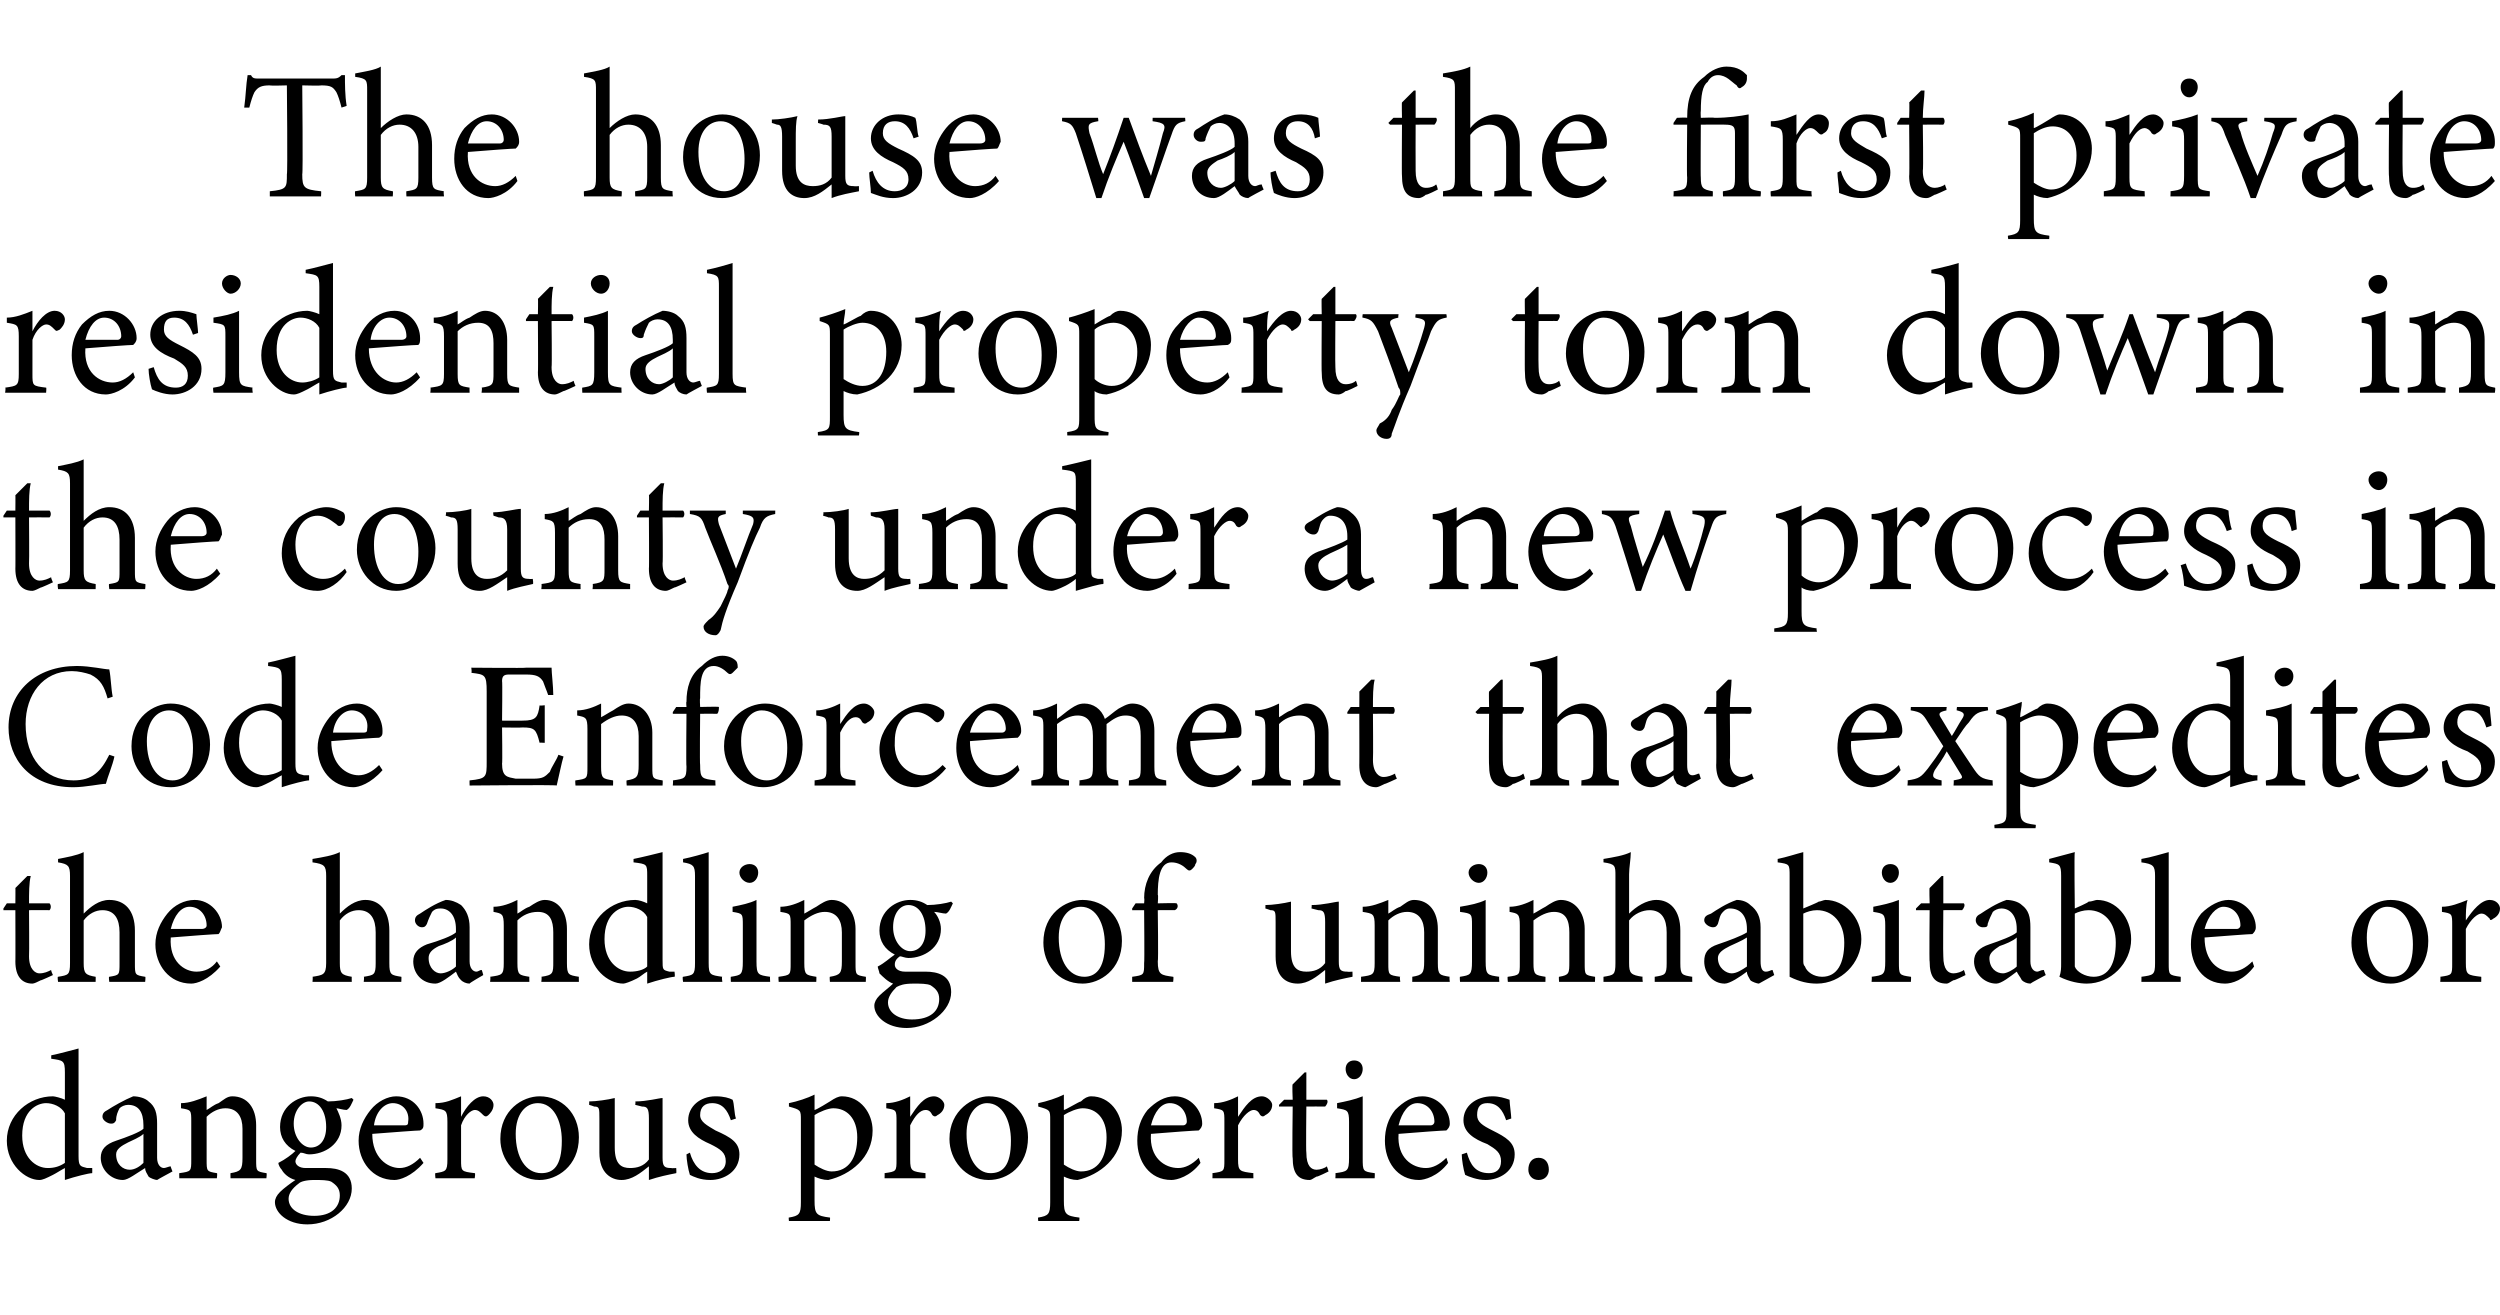 <?xml version="1.0" standalone="no"?><!DOCTYPE svg PUBLIC "-//W3C//DTD SVG 1.1//EN" "http://www.w3.org/Graphics/SVG/1.1/DTD/svg11.dtd"><svg xmlns="http://www.w3.org/2000/svg" version="1.1" width="146.4px" height="77px" viewBox="0 -4 146.4 77" style="top:-4px">  <desc>The house was the first private residential property torn down in the county under a new process in Code Enforcement ...</desc>  <defs/>  <g id="Polygon44618">    <path d="M 5.4 64.7 C 5.2 64.7 4.4 64.9 3.8 65.1 C 3.8 65.1 3.8 64.4 3.8 64.4 C 3.6 64.5 3.3 64.7 3.1 64.8 C 2.7 65 2.5 65.1 2.3 65.1 C 1.5 65.1 0.4 64.2 0.4 62.8 C 0.4 61.3 1.7 60.2 3.1 60.2 C 3.2 60.2 3.6 60.3 3.8 60.4 C 3.8 60.4 3.8 58.8 3.8 58.8 C 3.8 58.1 3.7 58.1 3 58 C 3 58 3 57.8 3 57.8 C 3.5 57.7 4.2 57.5 4.6 57.4 C 4.6 57.4 4.6 63.7 4.6 63.7 C 4.6 64.3 4.7 64.3 5.1 64.4 C 5.08 64.4 5.4 64.4 5.4 64.4 C 5.4 64.4 5.41 64.69 5.4 64.7 Z M 3.8 61.2 C 3.6 60.8 3.1 60.6 2.7 60.6 C 2.2 60.6 1.3 61 1.3 62.5 C 1.3 63.8 2.1 64.4 2.8 64.4 C 3.2 64.4 3.5 64.3 3.8 64.1 C 3.8 64.1 3.8 61.2 3.8 61.2 Z M 9.2 65.1 C 9.1 65.1 8.8 65 8.7 64.9 C 8.6 64.7 8.5 64.6 8.5 64.4 C 8 64.7 7.5 65.1 7.2 65.1 C 6.5 65.1 5.9 64.5 5.9 63.8 C 5.9 63.3 6.2 63 6.8 62.8 C 7.4 62.6 8.2 62.3 8.4 62.1 C 8.4 62.1 8.4 61.9 8.4 61.9 C 8.4 61.1 8.1 60.7 7.5 60.7 C 7.3 60.7 7.1 60.8 7 60.9 C 6.9 61.1 6.8 61.3 6.8 61.6 C 6.7 61.8 6.6 61.8 6.5 61.8 C 6.3 61.8 6 61.6 6 61.4 C 6 61.2 6.1 61.1 6.3 61 C 6.6 60.8 7.3 60.4 7.8 60.2 C 8.1 60.2 8.5 60.3 8.7 60.5 C 9.1 60.8 9.2 61.2 9.2 61.8 C 9.2 61.8 9.2 63.8 9.2 63.8 C 9.2 64.2 9.4 64.4 9.6 64.4 C 9.7 64.4 9.9 64.3 10 64.3 C 9.97 64.28 10.1 64.6 10.1 64.6 C 10.1 64.6 9.21 65.08 9.2 65.1 Z M 8.4 62.4 C 8.2 62.6 7.7 62.8 7.5 62.9 C 7.1 63.1 6.8 63.3 6.8 63.6 C 6.8 64.2 7.2 64.5 7.6 64.5 C 7.9 64.5 8.2 64.3 8.4 64.1 C 8.4 64.1 8.4 62.4 8.4 62.4 Z M 13.5 65 C 13.5 65 13.49 64.68 13.5 64.7 C 14.1 64.6 14.2 64.5 14.2 63.8 C 14.2 63.8 14.2 62.1 14.2 62.1 C 14.2 61.4 13.9 60.9 13.2 60.9 C 12.8 60.9 12.4 61.1 12.1 61.4 C 12.1 61.4 12.1 63.9 12.1 63.9 C 12.1 64.6 12.1 64.6 12.7 64.7 C 12.74 64.68 12.7 65 12.7 65 L 10.5 65 C 10.5 65 10.49 64.68 10.5 64.7 C 11.2 64.6 11.2 64.6 11.2 63.9 C 11.2 63.9 11.2 61.7 11.2 61.7 C 11.2 61 11.2 61 10.6 60.9 C 10.6 60.9 10.6 60.6 10.6 60.6 C 11.1 60.6 11.6 60.4 12.1 60.2 C 12.1 60.2 12.1 61 12.1 61 C 12.3 60.9 12.5 60.7 12.8 60.6 C 13.1 60.4 13.3 60.2 13.6 60.2 C 14.5 60.2 15 60.9 15 61.9 C 15 61.9 15 63.9 15 63.9 C 15 64.6 15 64.6 15.6 64.7 C 15.64 64.68 15.6 65 15.6 65 L 13.5 65 Z M 18.1 63.6 C 17.9 63.6 17.8 63.5 17.6 63.5 C 17.4 63.7 17.3 63.9 17.3 64 C 17.3 64.2 17.5 64.4 17.9 64.4 C 18.3 64.4 18.8 64.4 19.1 64.4 C 19.8 64.4 20.6 64.6 20.6 65.6 C 20.6 66.7 19.4 67.7 18 67.7 C 16.8 67.7 16.1 67 16.1 66.4 C 16.1 66.2 16.2 66 16.4 65.8 C 16.6 65.6 17 65.3 17.3 65.1 C 16.9 65 16.6 64.7 16.5 64.5 C 16.4 64.4 16.3 64.2 16.3 64.1 C 16.7 63.9 17.1 63.6 17.3 63.4 C 16.7 63.1 16.4 62.6 16.4 62 C 16.4 60.8 17.4 60.2 18.2 60.2 C 18.6 60.2 18.9 60.3 19.2 60.5 C 19.7 60.5 20.3 60.4 20.6 60.3 C 20.6 60.3 20.7 60.4 20.7 60.4 C 20.6 60.6 20.5 60.9 20.3 61 C 20.1 61 19.8 60.9 19.7 60.9 C 19.8 61.1 20 61.5 20 61.9 C 20 63 19 63.6 18.1 63.6 Z M 18.1 60.5 C 17.7 60.5 17.2 61 17.2 61.8 C 17.2 62.6 17.7 63.2 18.2 63.2 C 18.7 63.2 19.1 62.8 19.1 62 C 19.1 61.1 18.7 60.5 18.1 60.5 Z M 18.4 65.1 C 17.9 65.1 17.6 65.2 17.5 65.3 C 17.1 65.6 16.9 65.9 16.9 66.2 C 16.9 66.8 17.5 67.2 18.4 67.2 C 19.4 67.2 19.9 66.7 19.9 66 C 19.9 65.6 19.7 65.4 19.4 65.2 C 19.2 65.1 18.8 65.1 18.4 65.1 Z M 24.8 64.1 C 24.1 64.9 23.4 65.1 23.1 65.1 C 21.8 65.1 21 64 21 62.8 C 21 62.1 21.3 61.5 21.7 61 C 22.1 60.5 22.7 60.2 23.2 60.2 C 24.2 60.2 24.8 61 24.8 61.8 C 24.8 62 24.8 62.1 24.6 62.2 C 24.4 62.2 23.1 62.3 21.8 62.4 C 21.8 63.8 22.7 64.4 23.4 64.4 C 23.8 64.4 24.2 64.2 24.6 63.8 C 24.6 63.8 24.8 64.1 24.8 64.1 Z M 23 60.6 C 22.5 60.6 22 61.1 21.9 61.9 C 22.5 61.9 23.1 61.9 23.7 61.9 C 23.9 61.9 23.9 61.8 23.9 61.7 C 24 61.1 23.6 60.6 23 60.6 Z M 27.8 65 L 25.5 65 C 25.5 65 25.46 64.68 25.5 64.7 C 26.1 64.6 26.2 64.6 26.2 63.9 C 26.2 63.9 26.2 61.7 26.2 61.7 C 26.2 61 26.1 61 25.5 60.9 C 25.5 60.9 25.5 60.6 25.5 60.6 C 26.1 60.6 26.5 60.4 27 60.2 C 27 60.5 27 61 27 61.4 C 27.3 60.8 27.8 60.2 28.3 60.2 C 28.7 60.2 28.9 60.5 28.9 60.7 C 28.9 61 28.7 61.2 28.6 61.3 C 28.5 61.4 28.4 61.4 28.3 61.3 C 28.1 61.1 28 61 27.8 61 C 27.6 61 27.2 61.3 27 61.9 C 27 61.9 27 63.9 27 63.9 C 27 64.6 27 64.6 27.8 64.7 C 27.85 64.68 27.8 65 27.8 65 Z M 31.6 60.2 C 32.9 60.2 33.9 61.2 33.9 62.6 C 33.9 64.3 32.6 65.1 31.6 65.1 C 30.2 65.1 29.3 63.9 29.3 62.7 C 29.3 61 30.6 60.2 31.6 60.2 Z M 31.5 60.6 C 30.8 60.6 30.2 61.2 30.2 62.4 C 30.2 63.8 30.8 64.7 31.7 64.7 C 32.4 64.7 32.9 64.3 32.9 62.8 C 32.9 61.6 32.4 60.6 31.5 60.6 Z M 39.6 64.7 C 39.1 64.8 38.6 64.9 38 65.1 C 38 65.1 38 64.3 38 64.3 C 37.5 64.7 37 65.1 36.4 65.1 C 35.8 65.1 35.1 64.7 35.1 63.5 C 35.1 63.5 35.1 61.5 35.1 61.5 C 35.1 60.9 35.1 60.8 34.8 60.8 C 34.8 60.79 34.5 60.7 34.5 60.7 C 34.5 60.7 34.51 60.48 34.5 60.5 C 34.9 60.5 35.6 60.4 36 60.3 C 36 60.6 36 61.1 36 61.8 C 36 61.8 36 63.2 36 63.2 C 36 64.2 36.4 64.4 36.9 64.4 C 37.3 64.4 37.7 64.3 38 63.9 C 38 63.9 38 61.5 38 61.5 C 38 60.9 37.9 60.8 37.6 60.8 C 37.56 60.79 37.2 60.7 37.2 60.7 C 37.2 60.7 37.23 60.48 37.2 60.5 C 37.9 60.5 38.6 60.3 38.8 60.3 C 38.8 60.3 38.8 63.8 38.8 63.8 C 38.8 64.3 38.9 64.4 39.3 64.4 C 39.33 64.42 39.6 64.4 39.6 64.4 C 39.6 64.4 39.62 64.71 39.6 64.7 Z M 42.8 61.6 C 42.6 61 42.3 60.6 41.7 60.6 C 41.3 60.6 41 60.8 41 61.3 C 41 61.7 41.4 61.9 41.9 62.2 C 42.8 62.6 43.3 62.9 43.3 63.6 C 43.3 64.6 42.4 65.1 41.6 65.1 C 41 65.1 40.6 64.9 40.4 64.8 C 40.3 64.5 40.2 63.9 40.2 63.6 C 40.2 63.6 40.4 63.5 40.4 63.5 C 40.6 64.2 41 64.7 41.7 64.7 C 42.1 64.7 42.5 64.5 42.5 64 C 42.5 63.5 42.2 63.3 41.6 63 C 40.9 62.7 40.3 62.3 40.3 61.6 C 40.3 60.8 41 60.2 41.9 60.2 C 42.4 60.2 42.7 60.3 42.9 60.4 C 43 60.6 43 61.3 43.1 61.5 C 43.1 61.5 42.8 61.6 42.8 61.6 Z M 46.2 60.6 C 46.7 60.5 47.3 60.3 47.7 60.1 C 47.7 60.4 47.7 60.7 47.7 61 C 47.8 61 48.6 60.5 48.6 60.5 C 48.9 60.3 49.1 60.2 49.3 60.2 C 50.4 60.2 51.1 61.2 51.1 62.2 C 51.1 63.8 49.8 64.8 48.5 65.1 C 48.2 65.1 47.9 65 47.7 64.9 C 47.7 64.9 47.7 66.3 47.7 66.3 C 47.7 67.1 47.8 67.2 48.6 67.3 C 48.62 67.27 48.6 67.5 48.6 67.5 L 46.2 67.5 C 46.2 67.5 46.17 67.27 46.2 67.3 C 46.8 67.2 46.9 67.1 46.9 66.4 C 46.9 66.4 46.9 61.6 46.9 61.6 C 46.9 61 46.9 61 46.2 60.8 C 46.2 60.8 46.2 60.6 46.2 60.6 Z M 47.7 64.2 C 48 64.4 48.4 64.6 48.7 64.6 C 49.7 64.6 50.2 63.8 50.2 62.6 C 50.2 61.5 49.6 60.9 48.8 60.9 C 48.5 60.9 48 61.1 47.7 61.3 C 47.7 61.3 47.7 64.2 47.7 64.2 Z M 54.2 65 L 51.8 65 C 51.8 65 51.81 64.68 51.8 64.7 C 52.5 64.6 52.5 64.6 52.5 63.9 C 52.5 63.9 52.5 61.7 52.5 61.7 C 52.5 61 52.5 61 51.9 60.9 C 51.9 60.9 51.9 60.6 51.9 60.6 C 52.4 60.6 52.9 60.4 53.3 60.2 C 53.3 60.5 53.3 61 53.3 61.4 C 53.7 60.8 54.1 60.2 54.7 60.2 C 55 60.2 55.3 60.5 55.3 60.7 C 55.3 61 55.1 61.2 54.9 61.3 C 54.8 61.4 54.7 61.4 54.6 61.3 C 54.5 61.1 54.4 61 54.2 61 C 53.9 61 53.6 61.3 53.3 61.9 C 53.3 61.9 53.3 63.9 53.3 63.9 C 53.3 64.6 53.4 64.6 54.2 64.7 C 54.19 64.68 54.2 65 54.2 65 Z M 57.9 60.2 C 59.2 60.2 60.2 61.2 60.2 62.6 C 60.2 64.3 59 65.1 57.9 65.1 C 56.5 65.1 55.6 63.9 55.6 62.7 C 55.6 61 57 60.2 57.9 60.2 Z M 57.8 60.6 C 57.2 60.6 56.6 61.2 56.6 62.4 C 56.6 63.8 57.2 64.7 58 64.7 C 58.7 64.7 59.2 64.3 59.2 62.8 C 59.2 61.6 58.7 60.6 57.8 60.6 Z M 60.8 60.6 C 61.3 60.5 61.9 60.3 62.3 60.1 C 62.3 60.4 62.3 60.7 62.3 61 C 62.4 61 63.2 60.5 63.3 60.5 C 63.5 60.3 63.7 60.2 63.9 60.2 C 65 60.2 65.7 61.2 65.7 62.2 C 65.7 63.8 64.4 64.8 63.1 65.1 C 62.8 65.1 62.5 65 62.3 64.9 C 62.3 64.9 62.3 66.3 62.3 66.3 C 62.3 67.1 62.4 67.2 63.2 67.3 C 63.23 67.27 63.2 67.5 63.2 67.5 L 60.8 67.5 C 60.8 67.5 60.77 67.27 60.8 67.3 C 61.4 67.2 61.5 67.1 61.5 66.4 C 61.5 66.4 61.5 61.6 61.5 61.6 C 61.5 61 61.5 61 60.8 60.8 C 60.8 60.8 60.8 60.6 60.8 60.6 Z M 62.3 64.2 C 62.6 64.4 63 64.6 63.3 64.6 C 64.3 64.6 64.8 63.8 64.8 62.6 C 64.8 61.5 64.2 60.9 63.4 60.9 C 63.1 60.9 62.6 61.1 62.3 61.3 C 62.3 61.3 62.3 64.2 62.3 64.2 Z M 70.3 64.1 C 69.7 64.9 68.9 65.1 68.6 65.1 C 67.3 65.1 66.6 64 66.6 62.8 C 66.6 62.1 66.8 61.5 67.2 61 C 67.7 60.5 68.2 60.2 68.8 60.2 C 69.7 60.2 70.4 61 70.4 61.8 C 70.4 62 70.3 62.1 70.2 62.2 C 70 62.2 68.6 62.3 67.4 62.4 C 67.3 63.8 68.2 64.4 69 64.4 C 69.4 64.4 69.8 64.2 70.2 63.8 C 70.2 63.8 70.3 64.1 70.3 64.1 Z M 68.5 60.6 C 68 60.6 67.6 61.1 67.4 61.9 C 68 61.9 68.7 61.9 69.3 61.9 C 69.4 61.9 69.5 61.8 69.5 61.7 C 69.5 61.1 69.1 60.6 68.5 60.6 Z M 73.4 65 L 71 65 C 71 65 71.01 64.68 71 64.7 C 71.7 64.6 71.7 64.6 71.7 63.9 C 71.7 63.9 71.7 61.7 71.7 61.7 C 71.7 61 71.7 61 71.1 60.9 C 71.1 60.9 71.1 60.6 71.1 60.6 C 71.6 60.6 72.1 60.4 72.5 60.2 C 72.5 60.5 72.5 61 72.5 61.4 C 72.9 60.8 73.3 60.2 73.9 60.2 C 74.2 60.2 74.5 60.5 74.5 60.7 C 74.5 61 74.3 61.2 74.1 61.3 C 74 61.4 73.9 61.4 73.8 61.3 C 73.7 61.1 73.6 61 73.4 61 C 73.2 61 72.8 61.3 72.5 61.9 C 72.5 61.9 72.5 63.9 72.5 63.9 C 72.5 64.6 72.6 64.6 73.4 64.7 C 73.39 64.68 73.4 65 73.4 65 Z M 77.1 64.9 C 76.9 65 76.8 65.1 76.7 65.1 C 76 65.1 75.7 64.7 75.7 63.8 C 75.66 63.84 75.7 60.8 75.7 60.8 L 74.9 60.8 L 74.9 60.7 L 75.2 60.4 L 75.7 60.4 C 75.7 60.4 75.66 59.47 75.7 59.5 C 75.9 59.3 76.2 59 76.4 58.8 C 76.4 58.8 76.5 58.8 76.5 58.8 C 76.5 59.2 76.5 59.8 76.5 60.4 C 76.5 60.4 77.7 60.4 77.7 60.4 C 77.8 60.5 77.7 60.7 77.6 60.8 C 77.6 60.79 76.5 60.8 76.5 60.8 C 76.5 60.8 76.47 63.47 76.5 63.5 C 76.5 64.3 76.8 64.5 77.1 64.5 C 77.3 64.5 77.6 64.4 77.7 64.3 C 77.72 64.33 77.8 64.6 77.8 64.6 C 77.8 64.6 77.12 64.94 77.1 64.9 Z M 79.3 59.2 C 79 59.2 78.8 58.9 78.8 58.6 C 78.8 58.3 79 58.1 79.3 58.1 C 79.6 58.1 79.8 58.3 79.8 58.6 C 79.8 58.9 79.6 59.2 79.3 59.2 Z M 78.2 65 C 78.2 65 78.22 64.68 78.2 64.7 C 78.9 64.6 79 64.6 79 63.8 C 79 63.8 79 61.7 79 61.7 C 79 61 78.9 61 78.3 60.9 C 78.3 60.9 78.3 60.6 78.3 60.6 C 78.8 60.5 79.3 60.4 79.8 60.2 C 79.8 60.2 79.8 63.8 79.8 63.8 C 79.8 64.6 79.8 64.6 80.5 64.7 C 80.52 64.68 80.5 65 80.5 65 L 78.2 65 Z M 84.8 64.1 C 84.2 64.9 83.4 65.1 83.1 65.1 C 81.8 65.1 81.1 64 81.1 62.8 C 81.1 62.1 81.3 61.5 81.7 61 C 82.2 60.5 82.7 60.2 83.3 60.2 C 84.2 60.2 84.9 61 84.9 61.8 C 84.9 62 84.8 62.1 84.7 62.2 C 84.5 62.2 83.1 62.3 81.9 62.4 C 81.8 63.8 82.7 64.4 83.5 64.4 C 83.9 64.4 84.3 64.2 84.7 63.8 C 84.7 63.8 84.8 64.1 84.8 64.1 Z M 83 60.6 C 82.5 60.6 82.1 61.1 81.9 61.9 C 82.5 61.9 83.2 61.9 83.8 61.9 C 83.9 61.9 84 61.8 84 61.7 C 84 61.1 83.6 60.6 83 60.6 Z M 88.2 61.6 C 88 61 87.7 60.6 87.1 60.6 C 86.7 60.6 86.5 60.8 86.5 61.3 C 86.5 61.7 86.8 61.9 87.4 62.2 C 88.2 62.6 88.7 62.9 88.7 63.6 C 88.7 64.6 87.8 65.1 87 65.1 C 86.5 65.1 86 64.9 85.8 64.8 C 85.7 64.5 85.6 63.9 85.6 63.6 C 85.6 63.6 85.9 63.5 85.9 63.5 C 86.1 64.2 86.4 64.7 87.2 64.7 C 87.6 64.7 87.9 64.5 87.9 64 C 87.9 63.5 87.6 63.3 87.1 63 C 86.3 62.7 85.7 62.3 85.7 61.6 C 85.7 60.8 86.4 60.2 87.4 60.2 C 87.8 60.2 88.1 60.3 88.4 60.4 C 88.4 60.6 88.5 61.3 88.5 61.5 C 88.5 61.5 88.2 61.6 88.2 61.6 Z M 90.1 65.1 C 89.7 65.1 89.5 64.8 89.5 64.5 C 89.5 64.1 89.7 63.8 90.1 63.8 C 90.5 63.8 90.7 64.1 90.7 64.5 C 90.7 64.8 90.5 65.1 90.1 65.1 Z " stroke="none" fill="#000"/>  </g>  <g id="Polygon44617">    <path d="M 2.4 53.4 C 2.2 53.5 2 53.6 1.9 53.6 C 1.3 53.6 0.9 53.2 0.9 52.3 C 0.91 52.34 0.9 49.3 0.9 49.3 L 0.2 49.3 L 0.2 49.2 L 0.4 48.9 L 0.9 48.9 C 0.9 48.9 0.91 47.97 0.9 48 C 1.1 47.8 1.4 47.5 1.6 47.3 C 1.6 47.3 1.8 47.3 1.8 47.3 C 1.7 47.7 1.7 48.3 1.7 48.9 C 1.7 48.9 2.9 48.9 2.9 48.9 C 3 49 3 49.2 2.9 49.3 C 2.86 49.29 1.7 49.3 1.7 49.3 C 1.7 49.3 1.72 51.97 1.7 52 C 1.7 52.8 2.1 53 2.3 53 C 2.6 53 2.8 52.9 3 52.8 C 2.97 52.83 3.1 53.1 3.1 53.1 C 3.1 53.1 2.37 53.44 2.4 53.4 Z M 6.4 53.5 C 6.4 53.5 6.35 53.18 6.4 53.2 C 7 53.1 7 53.1 7 52.4 C 7 52.4 7 50.6 7 50.6 C 7 49.8 6.7 49.3 6 49.3 C 5.6 49.3 5.2 49.5 4.9 49.9 C 4.9 49.9 4.9 52.4 4.9 52.4 C 4.9 53 5 53.1 5.6 53.2 C 5.61 53.18 5.6 53.5 5.6 53.5 L 3.4 53.5 C 3.4 53.5 3.35 53.18 3.4 53.2 C 4 53.1 4.1 53.1 4.1 52.4 C 4.1 52.4 4.1 47.3 4.1 47.3 C 4.1 46.7 4 46.6 3.4 46.5 C 3.4 46.5 3.4 46.3 3.4 46.3 C 3.9 46.2 4.5 46.1 4.9 45.9 C 4.9 46.3 4.9 46.8 4.9 47.2 C 4.9 47.2 4.9 49.5 4.9 49.5 C 5.3 49.1 5.8 48.7 6.4 48.7 C 7.3 48.7 7.9 49.3 7.9 50.5 C 7.9 50.5 7.9 52.4 7.9 52.4 C 7.9 53.1 7.9 53.1 8.5 53.2 C 8.54 53.18 8.5 53.5 8.5 53.5 L 6.4 53.5 Z M 12.9 52.6 C 12.2 53.4 11.5 53.6 11.2 53.6 C 9.9 53.6 9.1 52.5 9.1 51.3 C 9.1 50.6 9.4 50 9.8 49.5 C 10.2 49 10.8 48.7 11.4 48.7 C 12.3 48.7 13 49.5 13 50.3 C 12.9 50.5 12.9 50.6 12.8 50.7 C 12.6 50.7 11.2 50.8 10 50.9 C 9.9 52.3 10.8 52.9 11.5 52.9 C 12 52.9 12.4 52.7 12.7 52.3 C 12.7 52.3 12.9 52.6 12.9 52.6 Z M 11.1 49.1 C 10.6 49.1 10.2 49.6 10 50.4 C 10.6 50.4 11.3 50.4 11.8 50.4 C 12 50.4 12.1 50.3 12.1 50.2 C 12.1 49.6 11.7 49.1 11.1 49.1 Z M 21.3 53.5 C 21.3 53.5 21.34 53.18 21.3 53.2 C 21.9 53.1 22 53.1 22 52.4 C 22 52.4 22 50.6 22 50.6 C 22 49.8 21.7 49.3 21 49.3 C 20.6 49.3 20.2 49.5 19.9 49.9 C 19.9 49.9 19.9 52.4 19.9 52.4 C 19.9 53 20 53.1 20.6 53.2 C 20.59 53.18 20.6 53.5 20.6 53.5 L 18.3 53.5 C 18.3 53.5 18.33 53.18 18.3 53.2 C 18.9 53.1 19.1 53.1 19.1 52.4 C 19.1 52.4 19.1 47.3 19.1 47.3 C 19.1 46.7 19 46.6 18.3 46.5 C 18.3 46.5 18.3 46.3 18.3 46.3 C 18.9 46.2 19.5 46.1 19.9 45.9 C 19.9 46.3 19.9 46.8 19.9 47.2 C 19.9 47.2 19.9 49.5 19.9 49.5 C 20.3 49.1 20.8 48.7 21.4 48.7 C 22.2 48.7 22.8 49.3 22.8 50.5 C 22.8 50.5 22.8 52.4 22.8 52.4 C 22.8 53.1 22.9 53.1 23.5 53.2 C 23.52 53.18 23.5 53.5 23.5 53.5 L 21.3 53.5 Z M 27.5 53.6 C 27.3 53.6 27.1 53.5 27 53.4 C 26.8 53.2 26.8 53.1 26.7 52.9 C 26.3 53.2 25.8 53.6 25.5 53.6 C 24.7 53.6 24.2 53 24.2 52.3 C 24.2 51.8 24.5 51.5 25 51.3 C 25.7 51.1 26.5 50.8 26.7 50.6 C 26.7 50.6 26.7 50.4 26.7 50.4 C 26.7 49.6 26.3 49.2 25.8 49.2 C 25.5 49.2 25.4 49.3 25.3 49.4 C 25.2 49.6 25.1 49.8 25 50.1 C 24.9 50.3 24.8 50.3 24.7 50.3 C 24.5 50.3 24.3 50.1 24.3 49.9 C 24.3 49.7 24.4 49.6 24.6 49.5 C 24.9 49.3 25.5 48.9 26.1 48.7 C 26.4 48.7 26.7 48.8 27 49 C 27.3 49.3 27.5 49.7 27.5 50.3 C 27.5 50.3 27.5 52.3 27.5 52.3 C 27.5 52.7 27.7 52.9 27.9 52.9 C 28 52.9 28.1 52.8 28.2 52.8 C 28.22 52.78 28.3 53.1 28.3 53.1 C 28.3 53.1 27.46 53.58 27.5 53.6 Z M 26.7 50.9 C 26.5 51.1 26 51.3 25.7 51.4 C 25.3 51.6 25.1 51.8 25.1 52.1 C 25.1 52.7 25.5 53 25.8 53 C 26.1 53 26.5 52.8 26.7 52.6 C 26.7 52.6 26.7 50.9 26.7 50.9 Z M 31.7 53.5 C 31.7 53.5 31.74 53.18 31.7 53.2 C 32.4 53.1 32.4 53 32.4 52.3 C 32.4 52.3 32.4 50.6 32.4 50.6 C 32.4 49.9 32.2 49.4 31.5 49.4 C 31 49.4 30.6 49.6 30.3 49.9 C 30.3 49.9 30.3 52.4 30.3 52.4 C 30.3 53.1 30.4 53.1 31 53.2 C 30.99 53.18 31 53.5 31 53.5 L 28.7 53.5 C 28.7 53.5 28.74 53.18 28.7 53.2 C 29.4 53.1 29.5 53.1 29.5 52.4 C 29.5 52.4 29.5 50.2 29.5 50.2 C 29.5 49.5 29.4 49.5 28.9 49.4 C 28.9 49.4 28.9 49.1 28.9 49.1 C 29.4 49.1 29.9 48.9 30.3 48.7 C 30.3 48.7 30.3 49.5 30.3 49.5 C 30.5 49.4 30.7 49.2 31 49.1 C 31.3 48.9 31.6 48.7 31.9 48.7 C 32.7 48.7 33.2 49.4 33.2 50.4 C 33.2 50.4 33.2 52.4 33.2 52.4 C 33.2 53.1 33.3 53.1 33.9 53.2 C 33.89 53.18 33.9 53.5 33.9 53.5 L 31.7 53.5 Z M 39.5 53.2 C 39.3 53.2 38.5 53.4 37.9 53.6 C 37.9 53.6 37.9 52.9 37.9 52.9 C 37.7 53 37.5 53.2 37.3 53.3 C 36.9 53.5 36.6 53.6 36.5 53.6 C 35.6 53.6 34.5 52.7 34.5 51.3 C 34.5 49.8 35.8 48.7 37.2 48.7 C 37.4 48.7 37.7 48.8 37.9 48.9 C 37.9 48.9 37.9 47.3 37.9 47.3 C 37.9 46.6 37.9 46.6 37.1 46.5 C 37.1 46.5 37.1 46.3 37.1 46.3 C 37.6 46.2 38.4 46 38.8 45.9 C 38.8 45.9 38.8 52.2 38.8 52.2 C 38.8 52.8 38.8 52.8 39.2 52.9 C 39.22 52.9 39.5 52.9 39.5 52.9 C 39.5 52.9 39.54 53.19 39.5 53.2 Z M 37.9 49.7 C 37.7 49.3 37.2 49.1 36.8 49.1 C 36.3 49.1 35.4 49.5 35.4 51 C 35.4 52.3 36.2 52.9 36.9 52.9 C 37.3 52.9 37.7 52.8 37.9 52.6 C 37.9 52.6 37.9 49.7 37.9 49.7 Z M 40 53.5 C 40 53.5 39.95 53.18 40 53.2 C 40.6 53.1 40.7 53.1 40.7 52.4 C 40.7 52.4 40.7 47.3 40.7 47.3 C 40.7 46.7 40.6 46.6 40 46.5 C 40 46.5 40 46.3 40 46.3 C 40.5 46.2 41.2 46 41.5 45.9 C 41.5 46.4 41.5 46.9 41.5 47.4 C 41.5 47.4 41.5 52.4 41.5 52.4 C 41.5 53.1 41.6 53.1 42.3 53.2 C 42.25 53.18 42.3 53.5 42.3 53.5 L 40 53.5 Z M 43.9 47.7 C 43.6 47.7 43.3 47.4 43.3 47.1 C 43.3 46.8 43.6 46.6 43.9 46.6 C 44.2 46.6 44.4 46.8 44.4 47.1 C 44.4 47.4 44.2 47.7 43.9 47.7 Z M 42.8 53.5 C 42.8 53.5 42.78 53.18 42.8 53.2 C 43.4 53.1 43.5 53.1 43.5 52.3 C 43.5 52.3 43.5 50.2 43.5 50.2 C 43.5 49.5 43.5 49.5 42.9 49.4 C 42.9 49.4 42.9 49.1 42.9 49.1 C 43.4 49 43.9 48.9 44.3 48.7 C 44.3 48.7 44.3 52.3 44.3 52.3 C 44.3 53.1 44.4 53.1 45.1 53.2 C 45.08 53.18 45.1 53.5 45.1 53.5 L 42.8 53.5 Z M 48.6 53.5 C 48.6 53.5 48.57 53.18 48.6 53.2 C 49.2 53.1 49.3 53 49.3 52.3 C 49.3 52.3 49.3 50.6 49.3 50.6 C 49.3 49.9 49 49.4 48.3 49.4 C 47.9 49.4 47.5 49.6 47.1 49.9 C 47.1 49.9 47.1 52.4 47.1 52.4 C 47.1 53.1 47.2 53.1 47.8 53.2 C 47.82 53.18 47.8 53.5 47.8 53.5 L 45.6 53.5 C 45.6 53.5 45.57 53.18 45.6 53.2 C 46.3 53.1 46.3 53.1 46.3 52.4 C 46.3 52.4 46.3 50.2 46.3 50.2 C 46.3 49.5 46.3 49.5 45.7 49.4 C 45.7 49.4 45.7 49.1 45.7 49.1 C 46.2 49.1 46.7 48.9 47.1 48.7 C 47.1 48.7 47.1 49.5 47.1 49.5 C 47.3 49.4 47.6 49.2 47.8 49.1 C 48.1 48.9 48.4 48.7 48.7 48.7 C 49.5 48.7 50.1 49.4 50.1 50.4 C 50.1 50.4 50.1 52.4 50.1 52.4 C 50.1 53.1 50.1 53.1 50.7 53.2 C 50.72 53.18 50.7 53.5 50.7 53.5 L 48.6 53.5 Z M 53.2 52.1 C 53 52.1 52.8 52 52.7 52 C 52.4 52.2 52.4 52.4 52.4 52.5 C 52.4 52.7 52.6 52.9 53 52.9 C 53.4 52.9 53.8 52.9 54.2 52.9 C 54.9 52.9 55.7 53.1 55.7 54.1 C 55.7 55.2 54.4 56.2 53.1 56.2 C 51.9 56.2 51.2 55.5 51.2 54.9 C 51.2 54.7 51.3 54.5 51.5 54.3 C 51.7 54.1 52.1 53.8 52.3 53.6 C 52 53.5 51.7 53.2 51.5 53 C 51.5 52.9 51.4 52.7 51.4 52.6 C 51.8 52.4 52.1 52.1 52.4 51.9 C 51.8 51.6 51.5 51.1 51.5 50.5 C 51.5 49.3 52.5 48.7 53.3 48.7 C 53.7 48.7 54 48.8 54.3 49 C 54.8 49 55.4 48.9 55.7 48.8 C 55.7 48.8 55.8 48.9 55.8 48.9 C 55.7 49.1 55.6 49.4 55.4 49.5 C 55.2 49.5 54.9 49.4 54.7 49.4 C 54.9 49.6 55.1 50 55.1 50.4 C 55.1 51.5 54.1 52.1 53.2 52.1 Z M 53.2 49 C 52.7 49 52.3 49.5 52.3 50.3 C 52.3 51.1 52.8 51.7 53.3 51.7 C 53.8 51.7 54.2 51.3 54.2 50.5 C 54.2 49.6 53.8 49 53.2 49 Z M 53.5 53.6 C 52.9 53.6 52.7 53.7 52.5 53.8 C 52.2 54.1 52 54.4 52 54.7 C 52 55.3 52.6 55.7 53.4 55.7 C 54.5 55.7 55 55.2 55 54.5 C 55 54.1 54.8 53.9 54.5 53.7 C 54.3 53.6 53.9 53.6 53.5 53.6 Z M 63.4 48.7 C 64.7 48.7 65.7 49.7 65.7 51.1 C 65.7 52.8 64.4 53.6 63.4 53.6 C 61.9 53.6 61.1 52.4 61.1 51.2 C 61.1 49.5 62.4 48.7 63.4 48.7 Z M 63.3 49.1 C 62.6 49.1 62 49.7 62 50.9 C 62 52.3 62.6 53.2 63.5 53.2 C 64.1 53.2 64.7 52.8 64.7 51.3 C 64.7 50.1 64.2 49.1 63.3 49.1 Z M 67 48.9 C 67 48.9 67.03 48.6 67 48.6 C 67 47.8 67.3 47 68 46.5 C 68.3 46.1 68.7 45.9 69.1 45.9 C 69.5 45.9 69.8 46 70 46.2 C 70.1 46.3 70.1 46.5 70 46.6 C 70 46.7 69.9 46.8 69.8 46.9 C 69.7 47 69.6 47 69.5 46.9 C 69.3 46.7 69 46.5 68.6 46.5 C 67.9 46.5 67.8 47.5 67.8 48.4 C 67.84 48.39 67.8 48.9 67.8 48.9 C 67.8 48.9 68.94 48.87 68.9 48.9 C 69 49 69 49.2 68.8 49.3 C 68.85 49.29 67.8 49.3 67.8 49.3 C 67.8 49.3 67.84 52.3 67.8 52.3 C 67.8 53.1 68 53.1 68.7 53.2 C 68.74 53.18 68.7 53.5 68.7 53.5 L 66.3 53.5 C 66.3 53.5 66.3 53.18 66.3 53.2 C 67 53.1 67 53.1 67 52.4 C 67.03 52.37 67 49.3 67 49.3 L 66.3 49.3 L 66.3 49.2 L 66.5 48.9 L 67 48.9 Z M 79.2 53.2 C 78.7 53.3 78.2 53.4 77.6 53.6 C 77.6 53.6 77.6 52.8 77.6 52.8 C 77.1 53.2 76.6 53.6 76 53.6 C 75.3 53.6 74.7 53.2 74.7 52 C 74.7 52 74.7 50 74.7 50 C 74.7 49.4 74.7 49.3 74.4 49.3 C 74.39 49.29 74.1 49.2 74.1 49.2 C 74.1 49.2 74.11 48.98 74.1 49 C 74.5 49 75.2 48.9 75.6 48.8 C 75.6 49.1 75.6 49.6 75.6 50.3 C 75.6 50.3 75.6 51.7 75.6 51.7 C 75.6 52.7 76 52.9 76.5 52.9 C 76.9 52.9 77.3 52.8 77.6 52.4 C 77.6 52.4 77.6 50 77.6 50 C 77.6 49.4 77.5 49.3 77.2 49.3 C 77.15 49.29 76.8 49.2 76.8 49.2 C 76.8 49.2 76.83 48.98 76.8 49 C 77.5 49 78.2 48.8 78.4 48.8 C 78.4 48.8 78.4 52.3 78.4 52.3 C 78.4 52.8 78.5 52.9 78.9 52.9 C 78.93 52.92 79.2 52.9 79.2 52.9 C 79.2 52.9 79.21 53.21 79.2 53.2 Z M 82.7 53.5 C 82.7 53.5 82.71 53.18 82.7 53.2 C 83.3 53.1 83.4 53 83.4 52.3 C 83.4 52.3 83.4 50.6 83.4 50.6 C 83.4 49.9 83.1 49.4 82.4 49.4 C 82 49.4 81.6 49.6 81.3 49.9 C 81.3 49.9 81.3 52.4 81.3 52.4 C 81.3 53.1 81.3 53.1 82 53.2 C 81.95 53.18 82 53.5 82 53.5 L 79.7 53.5 C 79.7 53.5 79.71 53.18 79.7 53.2 C 80.4 53.1 80.5 53.1 80.5 52.4 C 80.5 52.4 80.5 50.2 80.5 50.2 C 80.5 49.5 80.4 49.5 79.8 49.4 C 79.8 49.4 79.8 49.1 79.8 49.1 C 80.3 49.1 80.8 48.9 81.3 48.7 C 81.3 48.7 81.3 49.5 81.3 49.5 C 81.5 49.4 81.7 49.2 82 49.1 C 82.3 48.9 82.5 48.7 82.8 48.7 C 83.7 48.7 84.2 49.4 84.2 50.4 C 84.2 50.4 84.2 52.4 84.2 52.4 C 84.2 53.1 84.3 53.1 84.9 53.2 C 84.86 53.18 84.9 53.5 84.9 53.5 L 82.7 53.5 Z M 86.6 47.7 C 86.3 47.7 86 47.4 86 47.1 C 86 46.8 86.3 46.6 86.6 46.6 C 86.9 46.6 87.1 46.8 87.1 47.1 C 87.1 47.4 86.9 47.7 86.6 47.7 Z M 85.5 53.5 C 85.5 53.5 85.47 53.18 85.5 53.2 C 86.1 53.1 86.2 53.1 86.2 52.3 C 86.2 52.3 86.2 50.2 86.2 50.2 C 86.2 49.5 86.2 49.5 85.5 49.4 C 85.5 49.4 85.5 49.1 85.5 49.1 C 86.1 49 86.6 48.9 87 48.7 C 87 48.7 87 52.3 87 52.3 C 87 53.1 87.1 53.1 87.8 53.2 C 87.77 53.18 87.8 53.5 87.8 53.5 L 85.5 53.5 Z M 91.3 53.5 C 91.3 53.5 91.27 53.18 91.3 53.2 C 91.9 53.1 91.9 53 91.9 52.3 C 91.9 52.3 91.9 50.6 91.9 50.6 C 91.9 49.9 91.7 49.4 91 49.4 C 90.6 49.4 90.2 49.6 89.8 49.9 C 89.8 49.9 89.8 52.4 89.8 52.4 C 89.8 53.1 89.9 53.1 90.5 53.2 C 90.51 53.18 90.5 53.5 90.5 53.5 L 88.3 53.5 C 88.3 53.5 88.26 53.18 88.3 53.2 C 89 53.1 89 53.1 89 52.4 C 89 52.4 89 50.2 89 50.2 C 89 49.5 88.9 49.5 88.4 49.4 C 88.4 49.4 88.4 49.1 88.4 49.1 C 88.9 49.1 89.4 48.9 89.8 48.7 C 89.8 48.7 89.8 49.5 89.8 49.5 C 90 49.4 90.3 49.2 90.5 49.1 C 90.8 48.9 91.1 48.7 91.4 48.7 C 92.2 48.7 92.8 49.4 92.8 50.4 C 92.8 50.4 92.8 52.4 92.8 52.4 C 92.8 53.1 92.8 53.1 93.4 53.2 C 93.42 53.18 93.4 53.5 93.4 53.5 L 91.3 53.5 Z M 96.9 53.5 C 96.9 53.5 96.9 53.18 96.9 53.2 C 97.5 53.1 97.6 53.1 97.6 52.4 C 97.6 52.4 97.6 50.6 97.6 50.6 C 97.6 49.8 97.3 49.3 96.6 49.3 C 96.2 49.3 95.7 49.5 95.4 49.9 C 95.4 49.9 95.4 52.4 95.4 52.4 C 95.4 53 95.5 53.1 96.2 53.2 C 96.16 53.18 96.2 53.5 96.2 53.5 L 93.9 53.5 C 93.9 53.5 93.9 53.18 93.9 53.2 C 94.5 53.1 94.6 53.1 94.6 52.4 C 94.6 52.4 94.6 47.3 94.6 47.3 C 94.6 46.7 94.6 46.6 93.9 46.5 C 93.9 46.5 93.9 46.3 93.9 46.3 C 94.5 46.2 95.1 46.1 95.5 45.9 C 95.5 46.3 95.4 46.8 95.4 47.2 C 95.4 47.2 95.4 49.5 95.4 49.5 C 95.8 49.1 96.4 48.7 97 48.7 C 97.8 48.7 98.4 49.3 98.4 50.5 C 98.4 50.5 98.4 52.4 98.4 52.4 C 98.4 53.1 98.5 53.1 99.1 53.2 C 99.09 53.18 99.1 53.5 99.1 53.5 L 96.9 53.5 Z M 103 53.6 C 102.9 53.6 102.6 53.5 102.5 53.4 C 102.4 53.2 102.3 53.1 102.3 52.9 C 101.9 53.2 101.3 53.6 101 53.6 C 100.3 53.6 99.8 53 99.8 52.3 C 99.8 51.8 100 51.5 100.6 51.3 C 101.2 51.1 102 50.8 102.3 50.6 C 102.3 50.6 102.3 50.4 102.3 50.4 C 102.3 49.6 101.9 49.2 101.3 49.2 C 101.1 49.2 101 49.3 100.9 49.4 C 100.7 49.6 100.7 49.8 100.6 50.1 C 100.5 50.3 100.4 50.3 100.3 50.3 C 100.1 50.3 99.8 50.1 99.8 49.9 C 99.8 49.7 99.9 49.6 100.2 49.5 C 100.5 49.3 101.1 48.9 101.7 48.7 C 102 48.7 102.3 48.8 102.5 49 C 102.9 49.3 103.1 49.7 103.1 50.3 C 103.1 50.3 103.1 52.3 103.1 52.3 C 103.1 52.7 103.2 52.9 103.4 52.9 C 103.6 52.9 103.7 52.8 103.8 52.8 C 103.79 52.78 103.9 53.1 103.9 53.1 C 103.9 53.1 103.03 53.58 103 53.6 Z M 102.3 50.9 C 102 51.1 101.5 51.3 101.3 51.4 C 100.9 51.6 100.6 51.8 100.6 52.1 C 100.6 52.7 101.1 53 101.4 53 C 101.7 53 102 52.8 102.3 52.6 C 102.3 52.6 102.3 50.9 102.3 50.9 Z M 106.5 48.8 C 106.6 48.8 106.8 48.7 106.9 48.7 C 108 48.7 109 49.7 109 51 C 109 52.4 107.8 53.6 106.4 53.6 C 105.9 53.6 105.4 53.5 104.8 53.2 C 104.8 52.9 104.8 52.7 104.8 52.4 C 104.8 52.4 104.8 47.3 104.8 47.3 C 104.8 46.6 104.8 46.6 104.1 46.5 C 104.1 46.5 104.1 46.3 104.1 46.3 C 104.6 46.2 105.2 46 105.6 45.9 C 105.6 45.91 105.6 49.2 105.6 49.2 C 105.6 49.2 106.46 48.85 106.5 48.8 Z M 105.6 52.2 C 105.6 52.4 105.6 52.5 105.7 52.6 C 105.8 52.9 106.2 53.2 106.7 53.2 C 107.6 53.2 108 52.4 108 51.2 C 108 50 107.3 49.3 106.4 49.3 C 106.1 49.3 105.8 49.4 105.6 49.5 C 105.6 49.5 105.6 52.2 105.6 52.2 Z M 110.7 47.7 C 110.4 47.7 110.2 47.4 110.2 47.1 C 110.2 46.8 110.4 46.6 110.7 46.6 C 111 46.6 111.2 46.8 111.2 47.1 C 111.2 47.4 111 47.7 110.7 47.7 Z M 109.6 53.5 C 109.6 53.5 109.63 53.18 109.6 53.2 C 110.3 53.1 110.4 53.1 110.4 52.3 C 110.4 52.3 110.4 50.2 110.4 50.2 C 110.4 49.5 110.3 49.5 109.7 49.4 C 109.7 49.4 109.7 49.1 109.7 49.1 C 110.2 49 110.7 48.9 111.2 48.7 C 111.2 48.7 111.2 52.3 111.2 52.3 C 111.2 53.1 111.2 53.1 111.9 53.2 C 111.93 53.18 111.9 53.5 111.9 53.5 L 109.6 53.5 Z M 114.4 53.4 C 114.2 53.5 114.1 53.6 114 53.6 C 113.3 53.6 113 53.2 113 52.3 C 112.97 52.34 113 49.3 113 49.3 L 112.2 49.3 L 112.2 49.2 L 112.5 48.9 L 113 48.9 C 113 48.9 112.97 47.97 113 48 C 113.2 47.8 113.5 47.5 113.7 47.3 C 113.7 47.3 113.8 47.3 113.8 47.3 C 113.8 47.7 113.8 48.3 113.8 48.9 C 113.8 48.9 115 48.9 115 48.9 C 115.1 49 115 49.2 114.9 49.3 C 114.91 49.29 113.8 49.3 113.8 49.3 C 113.8 49.3 113.78 51.97 113.8 52 C 113.8 52.8 114.1 53 114.4 53 C 114.6 53 114.9 52.9 115 52.8 C 115.03 52.83 115.1 53.1 115.1 53.1 C 115.1 53.1 114.43 53.44 114.4 53.4 Z M 118.9 53.6 C 118.7 53.6 118.5 53.5 118.4 53.4 C 118.3 53.2 118.2 53.1 118.1 52.9 C 117.7 53.2 117.2 53.6 116.9 53.6 C 116.2 53.6 115.6 53 115.6 52.3 C 115.6 51.8 115.9 51.5 116.5 51.3 C 117.1 51.1 117.9 50.8 118.1 50.6 C 118.1 50.6 118.1 50.4 118.1 50.4 C 118.1 49.6 117.7 49.2 117.2 49.2 C 117 49.2 116.8 49.3 116.7 49.4 C 116.6 49.6 116.5 49.8 116.4 50.1 C 116.4 50.3 116.3 50.3 116.1 50.3 C 115.9 50.3 115.7 50.1 115.7 49.9 C 115.7 49.7 115.8 49.6 116 49.5 C 116.3 49.3 116.9 48.9 117.5 48.7 C 117.8 48.7 118.2 48.8 118.4 49 C 118.8 49.3 118.9 49.7 118.9 50.3 C 118.9 50.3 118.9 52.3 118.9 52.3 C 118.9 52.7 119.1 52.9 119.3 52.9 C 119.4 52.9 119.5 52.8 119.7 52.8 C 119.66 52.78 119.8 53.1 119.8 53.1 C 119.8 53.1 118.89 53.58 118.9 53.6 Z M 118.1 50.9 C 117.9 51.1 117.4 51.3 117.1 51.4 C 116.8 51.6 116.5 51.8 116.5 52.1 C 116.5 52.7 116.9 53 117.3 53 C 117.5 53 117.9 52.8 118.1 52.6 C 118.1 52.6 118.1 50.9 118.1 50.9 Z M 122.3 48.8 C 122.5 48.8 122.7 48.7 122.8 48.7 C 123.9 48.7 124.8 49.7 124.8 51 C 124.8 52.4 123.6 53.6 122.2 53.6 C 121.8 53.6 121.2 53.5 120.6 53.2 C 120.7 52.9 120.7 52.7 120.7 52.4 C 120.7 52.4 120.7 47.3 120.7 47.3 C 120.7 46.6 120.6 46.6 120 46.5 C 120 46.5 120 46.3 120 46.3 C 120.4 46.2 121.1 46 121.5 45.9 C 121.46 45.91 121.5 49.2 121.5 49.2 C 121.5 49.2 122.32 48.85 122.3 48.8 Z M 121.5 52.2 C 121.5 52.4 121.5 52.5 121.5 52.6 C 121.6 52.9 122.1 53.2 122.6 53.2 C 123.5 53.2 123.9 52.4 123.9 51.2 C 123.9 50 123.2 49.3 122.3 49.3 C 122 49.3 121.7 49.4 121.5 49.5 C 121.5 49.5 121.5 52.2 121.5 52.2 Z M 125.4 53.5 C 125.4 53.5 125.41 53.18 125.4 53.2 C 126.1 53.1 126.2 53.1 126.2 52.4 C 126.2 52.4 126.2 47.3 126.2 47.3 C 126.2 46.7 126.1 46.6 125.4 46.5 C 125.4 46.5 125.4 46.3 125.4 46.3 C 126 46.2 126.6 46 127 45.9 C 127 46.4 127 46.9 127 47.4 C 127 47.4 127 52.4 127 52.4 C 127 53.1 127 53.1 127.7 53.2 C 127.71 53.18 127.7 53.5 127.7 53.5 L 125.4 53.5 Z M 132 52.6 C 131.4 53.4 130.7 53.6 130.3 53.6 C 129 53.6 128.3 52.5 128.3 51.3 C 128.3 50.6 128.5 50 128.9 49.5 C 129.4 49 130 48.7 130.5 48.7 C 131.4 48.7 132.1 49.5 132.1 50.3 C 132.1 50.5 132 50.6 131.9 50.7 C 131.7 50.7 130.4 50.8 129.1 50.9 C 129.1 52.3 129.9 52.9 130.7 52.9 C 131.1 52.9 131.5 52.7 131.9 52.3 C 131.9 52.3 132 52.6 132 52.6 Z M 130.2 49.1 C 129.8 49.1 129.3 49.6 129.1 50.4 C 129.7 50.4 130.4 50.4 131 50.4 C 131.1 50.4 131.2 50.3 131.2 50.2 C 131.2 49.6 130.8 49.1 130.2 49.1 Z M 140 48.7 C 141.3 48.7 142.2 49.7 142.2 51.1 C 142.2 52.8 141 53.6 140 53.6 C 138.5 53.6 137.7 52.4 137.7 51.2 C 137.7 49.5 139 48.7 140 48.7 Z M 139.8 49.1 C 139.2 49.1 138.6 49.7 138.6 50.9 C 138.6 52.3 139.2 53.2 140.1 53.2 C 140.7 53.2 141.3 52.8 141.3 51.3 C 141.3 50.1 140.8 49.1 139.8 49.1 Z M 145.3 53.5 L 142.9 53.5 C 142.9 53.5 142.93 53.18 142.9 53.2 C 143.6 53.1 143.6 53.1 143.6 52.4 C 143.6 52.4 143.6 50.2 143.6 50.2 C 143.6 49.5 143.6 49.5 143 49.4 C 143 49.4 143 49.1 143 49.1 C 143.5 49.1 144 48.9 144.5 48.7 C 144.4 49 144.4 49.5 144.4 49.9 C 144.8 49.3 145.3 48.7 145.8 48.7 C 146.2 48.7 146.4 49 146.4 49.2 C 146.4 49.5 146.2 49.7 146 49.8 C 145.9 49.9 145.8 49.9 145.8 49.8 C 145.6 49.6 145.5 49.5 145.3 49.5 C 145.1 49.5 144.7 49.8 144.4 50.4 C 144.4 50.4 144.4 52.4 144.4 52.4 C 144.4 53.1 144.5 53.1 145.3 53.2 C 145.31 53.18 145.3 53.5 145.3 53.5 Z " stroke="none" fill="#000"/>  </g>  <g id="Polygon44616">    <path d="M 6.7 40.3 C 6.6 40.8 6.3 41.5 6.2 41.9 C 5.9 41.9 5 42.1 4.3 42.1 C 1.7 42.1 0.5 40.4 0.5 38.6 C 0.5 36.5 2.1 35 4.5 35 C 5.3 35 6.1 35.2 6.4 35.2 C 6.5 35.7 6.5 36.3 6.6 36.8 C 6.6 36.8 6.3 36.9 6.3 36.9 C 6.1 36.2 5.9 35.8 5.3 35.5 C 5 35.4 4.6 35.3 4.2 35.3 C 2.5 35.3 1.5 36.7 1.5 38.4 C 1.5 40.4 2.6 41.7 4.3 41.7 C 5.4 41.7 5.9 41.2 6.4 40.2 C 6.4 40.2 6.7 40.3 6.7 40.3 Z M 10 37.2 C 11.3 37.2 12.3 38.2 12.3 39.6 C 12.3 41.3 11 42.1 10 42.1 C 8.5 42.1 7.7 40.9 7.7 39.7 C 7.7 38 9 37.2 10 37.2 Z M 9.9 37.6 C 9.2 37.6 8.6 38.2 8.6 39.4 C 8.6 40.8 9.2 41.7 10.1 41.7 C 10.7 41.7 11.3 41.3 11.3 39.8 C 11.3 38.6 10.8 37.6 9.9 37.6 Z M 18.1 41.7 C 17.9 41.7 17.1 41.9 16.5 42.1 C 16.5 42.1 16.5 41.4 16.5 41.4 C 16.3 41.5 16 41.7 15.8 41.8 C 15.4 42 15.2 42.1 15 42.1 C 14.2 42.1 13.1 41.2 13.1 39.8 C 13.1 38.3 14.4 37.2 15.8 37.2 C 15.9 37.2 16.3 37.3 16.5 37.4 C 16.5 37.4 16.5 35.8 16.5 35.8 C 16.5 35.1 16.4 35.1 15.7 35 C 15.7 35 15.7 34.8 15.7 34.8 C 16.2 34.7 16.9 34.5 17.3 34.4 C 17.3 34.4 17.3 40.7 17.3 40.7 C 17.3 41.3 17.4 41.3 17.8 41.4 C 17.78 41.4 18.1 41.4 18.1 41.4 C 18.1 41.4 18.1 41.69 18.1 41.7 Z M 16.5 38.2 C 16.3 37.8 15.8 37.6 15.4 37.6 C 14.9 37.6 14 38 14 39.5 C 14 40.8 14.8 41.4 15.5 41.4 C 15.8 41.4 16.2 41.3 16.5 41.1 C 16.5 41.1 16.5 38.2 16.5 38.2 Z M 22.4 41.1 C 21.7 41.9 21 42.1 20.7 42.1 C 19.4 42.1 18.6 41 18.6 39.8 C 18.6 39.1 18.9 38.5 19.3 38 C 19.7 37.5 20.3 37.2 20.9 37.2 C 21.8 37.2 22.4 38 22.4 38.8 C 22.4 39 22.4 39.1 22.2 39.2 C 22 39.2 20.7 39.3 19.4 39.4 C 19.4 40.8 20.3 41.4 21 41.4 C 21.4 41.4 21.8 41.2 22.2 40.8 C 22.2 40.8 22.4 41.1 22.4 41.1 Z M 20.6 37.6 C 20.1 37.6 19.6 38.1 19.5 38.9 C 20.1 38.9 20.7 38.9 21.3 38.9 C 21.5 38.9 21.5 38.8 21.5 38.7 C 21.6 38.1 21.2 37.6 20.6 37.6 Z M 33 40.3 C 32.9 40.6 32.7 41.6 32.6 42 C 32.55 41.95 27.5 42 27.5 42 C 27.5 42 27.49 41.68 27.5 41.7 C 28.5 41.6 28.5 41.5 28.5 40.6 C 28.5 40.6 28.5 36.5 28.5 36.5 C 28.5 35.5 28.4 35.5 27.6 35.4 C 27.64 35.4 27.6 35.1 27.6 35.1 C 27.6 35.1 30.82 35.13 30.8 35.1 C 31.8 35.1 32.2 35.1 32.3 35.1 C 32.3 35.4 32.4 36.2 32.4 36.7 C 32.4 36.7 32.1 36.7 32.1 36.7 C 32 36.4 31.9 36.2 31.8 35.9 C 31.6 35.6 31.4 35.5 30.8 35.5 C 30.8 35.5 29.8 35.5 29.8 35.5 C 29.5 35.5 29.4 35.6 29.4 35.9 C 29.43 35.86 29.4 38.2 29.4 38.2 C 29.4 38.2 30.61 38.21 30.6 38.2 C 31.4 38.2 31.5 38 31.6 37.3 C 31.58 37.34 31.9 37.3 31.9 37.3 L 31.9 39.5 C 31.9 39.5 31.58 39.48 31.6 39.5 C 31.4 38.7 31.3 38.6 30.6 38.6 C 30.6 38.62 29.4 38.6 29.4 38.6 C 29.4 38.6 29.43 40.75 29.4 40.7 C 29.4 41.5 29.7 41.5 30.2 41.6 C 30.2 41.6 31.2 41.6 31.2 41.6 C 31.8 41.6 31.9 41.5 32.2 41.2 C 32.3 40.9 32.6 40.5 32.7 40.2 C 32.7 40.2 33 40.3 33 40.3 Z M 36.7 42 C 36.7 42 36.67 41.68 36.7 41.7 C 37.3 41.6 37.4 41.5 37.4 40.8 C 37.4 40.8 37.4 39.1 37.4 39.1 C 37.4 38.4 37.1 37.9 36.4 37.9 C 36 37.9 35.6 38.1 35.2 38.4 C 35.2 38.4 35.2 40.9 35.2 40.9 C 35.2 41.6 35.3 41.6 35.9 41.7 C 35.91 41.68 35.9 42 35.9 42 L 33.7 42 C 33.7 42 33.67 41.68 33.7 41.7 C 34.4 41.6 34.4 41.6 34.4 40.9 C 34.4 40.9 34.4 38.7 34.4 38.7 C 34.4 38 34.3 38 33.8 37.9 C 33.8 37.9 33.8 37.6 33.8 37.6 C 34.3 37.6 34.8 37.4 35.2 37.2 C 35.2 37.2 35.2 38 35.2 38 C 35.4 37.9 35.7 37.7 35.9 37.6 C 36.2 37.4 36.5 37.2 36.8 37.2 C 37.6 37.2 38.2 37.9 38.2 38.9 C 38.2 38.9 38.2 40.9 38.2 40.9 C 38.2 41.6 38.2 41.6 38.8 41.7 C 38.82 41.68 38.8 42 38.8 42 L 36.7 42 Z M 40.2 37.4 C 40.2 37.4 40.17 37.1 40.2 37.1 C 40.2 36.3 40.4 35.5 41.1 35 C 41.5 34.6 41.9 34.4 42.3 34.4 C 42.6 34.4 42.9 34.5 43.1 34.7 C 43.2 34.8 43.2 35 43.2 35.1 C 43.1 35.2 43 35.3 42.9 35.4 C 42.8 35.5 42.7 35.5 42.6 35.4 C 42.4 35.2 42.1 35 41.8 35 C 41 35 41 36 41 36.9 C 40.97 36.89 41 37.4 41 37.4 C 41 37.4 42.08 37.37 42.1 37.4 C 42.1 37.5 42.1 37.7 42 37.8 C 41.98 37.79 41 37.8 41 37.8 C 41 37.8 40.97 40.8 41 40.8 C 41 41.6 41.1 41.6 41.9 41.7 C 41.88 41.68 41.9 42 41.9 42 L 39.4 42 C 39.4 42 39.43 41.68 39.4 41.7 C 40.1 41.6 40.2 41.6 40.2 40.9 C 40.17 40.87 40.2 37.8 40.2 37.8 L 39.4 37.8 L 39.4 37.7 L 39.6 37.4 L 40.2 37.4 Z M 44.8 37.2 C 46.1 37.2 47 38.2 47 39.6 C 47 41.3 45.8 42.1 44.7 42.1 C 43.3 42.1 42.4 40.9 42.4 39.7 C 42.4 38 43.8 37.2 44.8 37.2 Z M 44.6 37.6 C 44 37.6 43.4 38.2 43.4 39.4 C 43.4 40.8 44 41.7 44.9 41.7 C 45.5 41.7 46.1 41.3 46.1 39.8 C 46.1 38.6 45.6 37.6 44.6 37.6 Z M 50.1 42 L 47.7 42 C 47.7 42 47.71 41.68 47.7 41.7 C 48.4 41.6 48.4 41.6 48.4 40.9 C 48.4 40.9 48.4 38.7 48.4 38.7 C 48.4 38 48.4 38 47.8 37.9 C 47.8 37.9 47.8 37.6 47.8 37.6 C 48.3 37.6 48.8 37.4 49.2 37.2 C 49.2 37.5 49.2 38 49.2 38.4 C 49.6 37.8 50 37.2 50.6 37.2 C 50.9 37.2 51.2 37.5 51.2 37.7 C 51.2 38 51 38.2 50.8 38.3 C 50.7 38.4 50.6 38.4 50.5 38.3 C 50.4 38.1 50.3 38 50.1 38 C 49.8 38 49.5 38.3 49.2 38.9 C 49.2 38.9 49.2 40.9 49.2 40.9 C 49.2 41.6 49.3 41.6 50.1 41.7 C 50.09 41.68 50.1 42 50.1 42 Z M 55.4 41 C 54.9 41.6 54.2 42.1 53.6 42.1 C 52.3 42.1 51.5 41 51.5 39.9 C 51.5 39.1 51.9 38.4 52.6 37.8 C 53.1 37.4 53.8 37.2 54.2 37.2 C 54.6 37.2 55 37.4 55.1 37.5 C 55.3 37.6 55.3 37.7 55.3 37.8 C 55.3 38.1 55 38.3 54.9 38.3 C 54.9 38.3 54.8 38.3 54.7 38.2 C 54.4 37.9 54 37.7 53.7 37.7 C 53 37.7 52.4 38.3 52.4 39.4 C 52.3 40.9 53.4 41.4 54 41.4 C 54.4 41.4 54.7 41.3 55.2 40.8 C 55.2 40.8 55.4 41 55.4 41 Z M 59.7 41.1 C 59.1 41.9 58.4 42.1 58 42.1 C 56.7 42.1 56 41 56 39.8 C 56 39.1 56.2 38.5 56.7 38 C 57.1 37.5 57.7 37.2 58.2 37.2 C 59.1 37.2 59.8 38 59.8 38.8 C 59.8 39 59.7 39.1 59.6 39.2 C 59.4 39.2 58.1 39.3 56.8 39.4 C 56.8 40.8 57.6 41.4 58.4 41.4 C 58.8 41.4 59.2 41.2 59.6 40.8 C 59.6 40.8 59.7 41.1 59.7 41.1 Z M 57.9 37.6 C 57.5 37.6 57 38.1 56.8 38.9 C 57.4 38.9 58.1 38.9 58.7 38.9 C 58.8 38.9 58.9 38.8 58.9 38.7 C 58.9 38.1 58.5 37.6 57.9 37.6 Z M 66.1 42 C 66.1 42 66.13 41.68 66.1 41.7 C 66.8 41.6 66.8 41.6 66.8 40.8 C 66.8 40.8 66.8 39.1 66.8 39.1 C 66.8 38.3 66.6 37.9 65.9 37.9 C 65.5 37.9 65.2 38.1 64.8 38.4 C 64.8 38.5 64.8 38.6 64.8 38.9 C 64.8 38.9 64.8 40.9 64.8 40.9 C 64.8 41.6 64.9 41.6 65.5 41.7 C 65.46 41.68 65.5 42 65.5 42 L 63.2 42 C 63.2 42 63.24 41.68 63.2 41.7 C 63.9 41.6 64 41.6 64 40.9 C 64 40.9 64 39.1 64 39.1 C 64 38.3 63.7 37.9 63.1 37.9 C 62.7 37.9 62.3 38.1 61.9 38.4 C 61.9 38.4 61.9 40.9 61.9 40.9 C 61.9 41.6 62 41.6 62.6 41.7 C 62.61 41.68 62.6 42 62.6 42 L 60.4 42 C 60.4 42 60.38 41.68 60.4 41.7 C 61.1 41.6 61.1 41.6 61.1 40.9 C 61.1 40.9 61.1 38.7 61.1 38.7 C 61.1 38 61.1 38 60.5 37.9 C 60.5 37.9 60.5 37.6 60.5 37.6 C 61 37.6 61.5 37.4 61.9 37.2 C 61.9 37.2 61.9 38.1 61.9 38.1 C 62.2 37.9 62.4 37.7 62.7 37.5 C 63 37.3 63.2 37.2 63.5 37.2 C 64 37.2 64.5 37.5 64.7 38.1 C 65 37.9 65.2 37.7 65.5 37.5 C 65.7 37.4 66 37.2 66.3 37.2 C 67.1 37.2 67.6 37.8 67.6 38.8 C 67.6 38.8 67.6 40.9 67.6 40.9 C 67.6 41.6 67.7 41.6 68.3 41.7 C 68.28 41.68 68.3 42 68.3 42 L 66.1 42 Z M 72.7 41.1 C 72 41.9 71.3 42.1 71 42.1 C 69.7 42.1 68.9 41 68.9 39.8 C 68.9 39.1 69.2 38.5 69.6 38 C 70 37.5 70.6 37.2 71.2 37.2 C 72.1 37.2 72.7 38 72.7 38.8 C 72.7 39 72.7 39.1 72.5 39.2 C 72.3 39.2 71 39.3 69.7 39.4 C 69.7 40.8 70.6 41.4 71.3 41.4 C 71.7 41.4 72.1 41.2 72.5 40.8 C 72.5 40.8 72.7 41.1 72.7 41.1 Z M 70.9 37.6 C 70.4 37.6 69.9 38.1 69.8 38.9 C 70.4 38.9 71 38.9 71.6 38.9 C 71.8 38.9 71.8 38.8 71.8 38.7 C 71.9 38.1 71.5 37.6 70.9 37.6 Z M 76.3 42 C 76.3 42 76.34 41.68 76.3 41.7 C 77 41.6 77 41.5 77 40.8 C 77 40.8 77 39.1 77 39.1 C 77 38.4 76.8 37.9 76.1 37.9 C 75.6 37.9 75.2 38.1 74.9 38.4 C 74.9 38.4 74.9 40.9 74.9 40.9 C 74.9 41.6 75 41.6 75.6 41.7 C 75.58 41.68 75.6 42 75.6 42 L 73.3 42 C 73.3 42 73.34 41.68 73.3 41.7 C 74 41.6 74.1 41.6 74.1 40.9 C 74.1 40.9 74.1 38.7 74.1 38.7 C 74.1 38 74 38 73.5 37.9 C 73.5 37.9 73.5 37.6 73.5 37.6 C 74 37.6 74.5 37.4 74.9 37.2 C 74.9 37.2 74.9 38 74.9 38 C 75.1 37.9 75.3 37.7 75.6 37.6 C 75.9 37.4 76.2 37.2 76.5 37.2 C 77.3 37.2 77.8 37.9 77.8 38.9 C 77.8 38.9 77.8 40.9 77.8 40.9 C 77.8 41.6 77.9 41.6 78.5 41.7 C 78.49 41.68 78.5 42 78.5 42 L 76.3 42 Z M 81.1 41.9 C 80.9 42 80.7 42.1 80.6 42.1 C 80 42.1 79.6 41.7 79.6 40.8 C 79.61 40.84 79.6 37.8 79.6 37.8 L 78.9 37.8 L 78.9 37.7 L 79.1 37.4 L 79.6 37.4 C 79.6 37.4 79.61 36.47 79.6 36.5 C 79.8 36.3 80.1 36 80.3 35.8 C 80.3 35.8 80.5 35.8 80.5 35.8 C 80.4 36.2 80.4 36.8 80.4 37.4 C 80.4 37.4 81.6 37.4 81.6 37.4 C 81.7 37.5 81.7 37.7 81.6 37.8 C 81.56 37.79 80.4 37.8 80.4 37.8 C 80.4 37.8 80.42 40.47 80.4 40.5 C 80.4 41.3 80.8 41.5 81 41.5 C 81.3 41.5 81.5 41.4 81.7 41.3 C 81.67 41.33 81.8 41.6 81.8 41.6 C 81.8 41.6 81.07 41.94 81.1 41.9 Z M 88.6 41.9 C 88.5 42 88.3 42.1 88.2 42.1 C 87.5 42.1 87.2 41.7 87.2 40.8 C 87.18 40.84 87.2 37.8 87.2 37.8 L 86.5 37.8 L 86.4 37.7 L 86.7 37.4 L 87.2 37.4 C 87.2 37.4 87.18 36.47 87.2 36.5 C 87.4 36.3 87.7 36 87.9 35.8 C 87.9 35.8 88 35.8 88 35.8 C 88 36.2 88 36.8 88 37.4 C 88 37.4 89.2 37.4 89.2 37.4 C 89.3 37.5 89.2 37.7 89.1 37.8 C 89.12 37.79 88 37.8 88 37.8 C 88 37.8 87.99 40.47 88 40.5 C 88 41.3 88.3 41.5 88.6 41.5 C 88.9 41.5 89.1 41.4 89.2 41.3 C 89.24 41.33 89.3 41.6 89.3 41.6 C 89.3 41.6 88.64 41.94 88.6 41.9 Z M 92.6 42 C 92.6 42 92.62 41.68 92.6 41.7 C 93.2 41.6 93.3 41.6 93.3 40.9 C 93.3 40.9 93.3 39.1 93.3 39.1 C 93.3 38.3 93 37.8 92.3 37.8 C 91.9 37.8 91.5 38 91.2 38.4 C 91.2 38.4 91.2 40.9 91.2 40.9 C 91.2 41.5 91.2 41.6 91.9 41.7 C 91.87 41.68 91.9 42 91.9 42 L 89.6 42 C 89.6 42 89.61 41.68 89.6 41.7 C 90.2 41.6 90.3 41.6 90.3 40.9 C 90.3 40.9 90.3 35.8 90.3 35.8 C 90.3 35.2 90.3 35.1 89.6 35 C 89.6 35 89.6 34.8 89.6 34.8 C 90.2 34.7 90.8 34.6 91.2 34.4 C 91.2 34.8 91.2 35.3 91.2 35.7 C 91.2 35.7 91.2 38 91.2 38 C 91.5 37.6 92.1 37.2 92.7 37.2 C 93.5 37.2 94.1 37.8 94.1 39 C 94.1 39 94.1 40.9 94.1 40.9 C 94.1 41.6 94.2 41.6 94.8 41.7 C 94.8 41.68 94.8 42 94.8 42 L 92.6 42 Z M 98.7 42.1 C 98.6 42.1 98.4 42 98.2 41.9 C 98.1 41.7 98 41.6 98 41.4 C 97.6 41.7 97.1 42.1 96.7 42.1 C 96 42.1 95.5 41.5 95.5 40.8 C 95.5 40.3 95.8 40 96.3 39.8 C 97 39.6 97.7 39.3 98 39.1 C 98 39.1 98 38.9 98 38.9 C 98 38.1 97.6 37.7 97 37.7 C 96.8 37.7 96.7 37.8 96.6 37.9 C 96.4 38.1 96.4 38.3 96.3 38.6 C 96.2 38.8 96.1 38.8 96 38.8 C 95.8 38.8 95.5 38.6 95.5 38.4 C 95.5 38.2 95.7 38.1 95.9 38 C 96.2 37.8 96.8 37.4 97.4 37.2 C 97.7 37.2 98 37.3 98.2 37.5 C 98.6 37.8 98.8 38.2 98.8 38.8 C 98.8 38.8 98.8 40.8 98.8 40.8 C 98.8 41.2 98.9 41.4 99.1 41.4 C 99.3 41.4 99.4 41.3 99.5 41.3 C 99.5 41.28 99.6 41.6 99.6 41.6 C 99.6 41.6 98.74 42.08 98.7 42.1 Z M 98 39.4 C 97.8 39.6 97.2 39.8 97 39.9 C 96.6 40.1 96.4 40.3 96.4 40.6 C 96.4 41.2 96.8 41.5 97.1 41.5 C 97.4 41.5 97.8 41.3 98 41.1 C 98 41.1 98 39.4 98 39.4 Z M 102 41.9 C 101.8 42 101.6 42.1 101.5 42.1 C 100.9 42.1 100.5 41.7 100.5 40.8 C 100.52 40.84 100.5 37.8 100.5 37.8 L 99.8 37.8 L 99.8 37.7 L 100 37.4 L 100.5 37.4 C 100.5 37.4 100.52 36.47 100.5 36.5 C 100.7 36.3 101 36 101.2 35.8 C 101.2 35.8 101.4 35.8 101.4 35.8 C 101.4 36.2 101.3 36.8 101.3 37.4 C 101.3 37.4 102.5 37.4 102.5 37.4 C 102.6 37.5 102.6 37.7 102.5 37.8 C 102.47 37.79 101.3 37.8 101.3 37.8 C 101.3 37.8 101.33 40.47 101.3 40.5 C 101.3 41.3 101.7 41.5 102 41.5 C 102.2 41.5 102.4 41.4 102.6 41.3 C 102.58 41.33 102.7 41.6 102.7 41.6 C 102.7 41.6 101.98 41.94 102 41.9 Z M 111.3 41.1 C 110.7 41.9 109.9 42.1 109.6 42.1 C 108.3 42.1 107.6 41 107.6 39.8 C 107.6 39.1 107.8 38.5 108.2 38 C 108.7 37.5 109.3 37.2 109.8 37.2 C 110.7 37.2 111.4 38 111.4 38.8 C 111.4 39 111.3 39.1 111.2 39.2 C 111 39.2 109.7 39.3 108.4 39.4 C 108.3 40.8 109.2 41.4 110 41.4 C 110.4 41.4 110.8 41.2 111.2 40.8 C 111.2 40.8 111.3 41.1 111.3 41.1 Z M 109.5 37.6 C 109.1 37.6 108.6 38.1 108.4 38.9 C 109 38.9 109.7 38.9 110.3 38.9 C 110.4 38.9 110.5 38.8 110.5 38.7 C 110.5 38.1 110.1 37.6 109.5 37.6 Z M 114.4 42 C 114.4 42 114.43 41.68 114.4 41.7 C 114.9 41.6 115 41.6 114.8 41.3 C 114.8 41.3 114 40 114 40 C 113.8 40.4 113.5 40.8 113.3 41.1 C 113.1 41.5 113.2 41.6 113.7 41.7 C 113.7 41.68 113.7 42 113.7 42 L 111.7 42 C 111.7 42 111.74 41.68 111.7 41.7 C 112.4 41.6 112.5 41.5 112.9 41 C 113.2 40.6 113.5 40.2 113.8 39.7 C 113.8 39.7 112.9 38.3 112.9 38.3 C 112.6 37.8 112.5 37.7 111.9 37.6 C 111.88 37.64 111.9 37.4 111.9 37.4 L 114 37.4 C 114 37.4 113.96 37.64 114 37.6 C 113.5 37.7 113.5 37.8 113.7 38.1 C 113.7 38.1 114.3 39.1 114.3 39.1 C 114.5 38.8 114.7 38.4 114.9 38.1 C 115.1 37.8 115 37.7 114.6 37.6 C 114.56 37.64 114.6 37.4 114.6 37.4 L 116.4 37.4 C 116.4 37.4 116.45 37.64 116.4 37.6 C 115.9 37.7 115.7 37.7 115.3 38.3 C 115.1 38.5 114.9 38.8 114.5 39.4 C 114.5 39.4 115.5 40.9 115.5 40.9 C 115.9 41.5 116 41.6 116.7 41.7 C 116.67 41.68 116.7 42 116.7 42 L 114.4 42 Z M 116.9 37.6 C 117.3 37.5 117.9 37.3 118.4 37.1 C 118.4 37.4 118.3 37.7 118.3 38 C 118.4 38 119.2 37.5 119.3 37.5 C 119.5 37.3 119.7 37.2 119.9 37.2 C 121 37.2 121.7 38.2 121.7 39.2 C 121.7 40.8 120.5 41.8 119.1 42.1 C 118.8 42.1 118.5 42 118.3 41.9 C 118.3 41.9 118.3 43.3 118.3 43.3 C 118.3 44.1 118.4 44.2 119.2 44.3 C 119.24 44.27 119.2 44.5 119.2 44.5 L 116.8 44.5 C 116.8 44.5 116.78 44.27 116.8 44.3 C 117.5 44.2 117.5 44.1 117.5 43.4 C 117.5 43.4 117.5 38.6 117.5 38.6 C 117.5 38 117.5 38 116.9 37.8 C 116.9 37.8 116.9 37.6 116.9 37.6 Z M 118.3 41.2 C 118.6 41.4 119 41.6 119.4 41.6 C 120.3 41.6 120.8 40.8 120.8 39.6 C 120.8 38.5 120.2 37.9 119.4 37.9 C 119.1 37.9 118.6 38.1 118.3 38.3 C 118.3 38.3 118.3 41.2 118.3 41.2 Z M 126.3 41.1 C 125.7 41.9 125 42.1 124.6 42.1 C 123.3 42.1 122.6 41 122.6 39.8 C 122.6 39.1 122.8 38.5 123.2 38 C 123.7 37.5 124.3 37.2 124.8 37.2 C 125.7 37.2 126.4 38 126.4 38.8 C 126.4 39 126.3 39.1 126.2 39.2 C 126 39.2 124.7 39.3 123.4 39.4 C 123.4 40.8 124.2 41.4 125 41.4 C 125.4 41.4 125.8 41.2 126.2 40.8 C 126.2 40.8 126.3 41.1 126.3 41.1 Z M 124.5 37.6 C 124.1 37.6 123.6 38.1 123.4 38.9 C 124 38.9 124.7 38.9 125.3 38.9 C 125.4 38.9 125.5 38.8 125.5 38.7 C 125.5 38.1 125.1 37.6 124.5 37.6 Z M 132.2 41.7 C 132 41.7 131.2 41.9 130.6 42.1 C 130.6 42.1 130.6 41.4 130.6 41.4 C 130.4 41.5 130.1 41.7 129.9 41.8 C 129.5 42 129.2 42.1 129.1 42.1 C 128.3 42.1 127.2 41.2 127.2 39.8 C 127.2 38.3 128.4 37.2 129.9 37.2 C 130 37.2 130.4 37.3 130.6 37.4 C 130.6 37.4 130.6 35.8 130.6 35.8 C 130.6 35.1 130.5 35.1 129.8 35 C 129.8 35 129.8 34.8 129.8 34.8 C 130.3 34.7 131 34.5 131.4 34.4 C 131.4 34.4 131.4 40.7 131.4 40.7 C 131.4 41.3 131.5 41.3 131.9 41.4 C 131.86 41.4 132.2 41.4 132.2 41.4 C 132.2 41.4 132.18 41.69 132.2 41.7 Z M 130.6 38.2 C 130.3 37.8 129.9 37.6 129.5 37.6 C 129 37.6 128.1 38 128.1 39.5 C 128.1 40.8 128.9 41.4 129.5 41.4 C 129.9 41.4 130.3 41.3 130.6 41.1 C 130.6 41.1 130.6 38.2 130.6 38.2 Z M 133.7 36.2 C 133.5 36.2 133.2 35.9 133.2 35.6 C 133.2 35.3 133.5 35.1 133.8 35.1 C 134.1 35.1 134.3 35.3 134.3 35.6 C 134.3 35.9 134.1 36.2 133.7 36.2 Z M 132.7 42 C 132.7 42 132.67 41.68 132.7 41.7 C 133.3 41.6 133.4 41.6 133.4 40.8 C 133.4 40.8 133.4 38.7 133.4 38.7 C 133.4 38 133.4 38 132.7 37.9 C 132.7 37.9 132.7 37.6 132.7 37.6 C 133.3 37.5 133.8 37.4 134.2 37.2 C 134.2 37.2 134.2 40.8 134.2 40.8 C 134.2 41.6 134.3 41.6 135 41.7 C 134.97 41.68 135 42 135 42 L 132.7 42 Z M 137.5 41.9 C 137.3 42 137.1 42.1 137 42.1 C 136.4 42.1 136 41.7 136 40.8 C 136.01 40.84 136 37.8 136 37.8 L 135.3 37.8 L 135.3 37.7 L 135.5 37.4 L 136 37.4 C 136 37.4 136.01 36.47 136 36.5 C 136.2 36.3 136.5 36 136.7 35.8 C 136.7 35.8 136.8 35.8 136.8 35.8 C 136.8 36.2 136.8 36.8 136.8 37.4 C 136.8 37.4 138 37.4 138 37.4 C 138.1 37.5 138.1 37.7 137.9 37.8 C 137.95 37.79 136.8 37.8 136.8 37.8 C 136.8 37.8 136.81 40.47 136.8 40.5 C 136.8 41.3 137.2 41.5 137.4 41.5 C 137.7 41.5 137.9 41.4 138.1 41.3 C 138.06 41.33 138.2 41.6 138.2 41.6 C 138.2 41.6 137.47 41.94 137.5 41.9 Z M 142.2 41.1 C 141.6 41.9 140.8 42.1 140.5 42.1 C 139.2 42.1 138.5 41 138.5 39.8 C 138.5 39.1 138.7 38.5 139.1 38 C 139.6 37.5 140.2 37.2 140.7 37.2 C 141.6 37.2 142.3 38 142.3 38.8 C 142.3 39 142.2 39.1 142.1 39.2 C 141.9 39.2 140.6 39.3 139.3 39.4 C 139.3 40.8 140.1 41.4 140.9 41.4 C 141.3 41.4 141.7 41.2 142.1 40.8 C 142.1 40.8 142.2 41.1 142.2 41.1 Z M 140.4 37.6 C 140 37.6 139.5 38.1 139.3 38.9 C 139.9 38.9 140.6 38.9 141.2 38.9 C 141.3 38.9 141.4 38.8 141.4 38.7 C 141.4 38.1 141 37.6 140.4 37.6 Z M 145.6 38.6 C 145.4 38 145.2 37.6 144.5 37.6 C 144.2 37.6 143.9 37.8 143.9 38.3 C 143.9 38.7 144.2 38.9 144.8 39.2 C 145.6 39.6 146.1 39.9 146.1 40.6 C 146.1 41.6 145.2 42.1 144.4 42.1 C 143.9 42.1 143.4 41.9 143.2 41.8 C 143.1 41.5 143 40.9 143 40.6 C 143 40.6 143.3 40.5 143.3 40.5 C 143.5 41.2 143.8 41.7 144.6 41.7 C 145 41.7 145.3 41.5 145.3 41 C 145.3 40.5 145 40.3 144.5 40 C 143.7 39.7 143.1 39.3 143.1 38.6 C 143.1 37.8 143.8 37.2 144.8 37.2 C 145.2 37.2 145.6 37.3 145.8 37.4 C 145.8 37.6 145.9 38.3 145.9 38.5 C 145.9 38.5 145.6 38.6 145.6 38.6 Z " stroke="none" fill="#000"/>  </g>  <g id="Polygon44615">    <path d="M 2.4 30.4 C 2.2 30.5 2 30.6 1.9 30.6 C 1.3 30.6 0.9 30.2 0.9 29.3 C 0.91 29.34 0.9 26.3 0.9 26.3 L 0.2 26.3 L 0.2 26.2 L 0.4 25.9 L 0.9 25.9 C 0.9 25.9 0.91 24.97 0.9 25 C 1.1 24.8 1.4 24.5 1.6 24.3 C 1.6 24.3 1.8 24.3 1.8 24.3 C 1.7 24.7 1.7 25.3 1.7 25.9 C 1.7 25.9 2.9 25.9 2.9 25.9 C 3 26 3 26.2 2.9 26.3 C 2.86 26.29 1.7 26.3 1.7 26.3 C 1.7 26.3 1.72 28.97 1.7 29 C 1.7 29.8 2.1 30 2.3 30 C 2.6 30 2.8 29.9 3 29.8 C 2.97 29.83 3.1 30.1 3.1 30.1 C 3.1 30.1 2.37 30.44 2.4 30.4 Z M 6.4 30.5 C 6.4 30.5 6.35 30.18 6.4 30.2 C 7 30.1 7 30.1 7 29.4 C 7 29.4 7 27.6 7 27.6 C 7 26.8 6.7 26.3 6 26.3 C 5.6 26.3 5.2 26.5 4.9 26.9 C 4.9 26.9 4.9 29.4 4.9 29.4 C 4.9 30 5 30.1 5.6 30.2 C 5.61 30.18 5.6 30.5 5.6 30.5 L 3.4 30.5 C 3.4 30.5 3.35 30.18 3.4 30.2 C 4 30.1 4.1 30.1 4.1 29.4 C 4.1 29.4 4.1 24.3 4.1 24.3 C 4.1 23.7 4 23.6 3.4 23.5 C 3.4 23.5 3.4 23.3 3.4 23.3 C 3.9 23.2 4.5 23.1 4.9 22.9 C 4.9 23.3 4.9 23.8 4.9 24.2 C 4.9 24.2 4.9 26.5 4.9 26.5 C 5.3 26.1 5.8 25.7 6.4 25.7 C 7.3 25.7 7.9 26.3 7.9 27.5 C 7.9 27.5 7.9 29.4 7.9 29.4 C 7.9 30.1 7.9 30.1 8.5 30.2 C 8.54 30.18 8.5 30.5 8.5 30.5 L 6.4 30.5 Z M 12.9 29.6 C 12.2 30.4 11.5 30.6 11.2 30.6 C 9.9 30.6 9.1 29.5 9.1 28.3 C 9.1 27.6 9.4 27 9.8 26.5 C 10.2 26 10.8 25.7 11.4 25.7 C 12.3 25.7 13 26.5 13 27.3 C 12.9 27.5 12.9 27.6 12.8 27.7 C 12.6 27.7 11.2 27.8 10 27.9 C 9.9 29.3 10.8 29.9 11.5 29.9 C 12 29.9 12.4 29.7 12.7 29.3 C 12.7 29.3 12.9 29.6 12.9 29.6 Z M 11.1 26.1 C 10.6 26.1 10.2 26.6 10 27.4 C 10.6 27.4 11.3 27.4 11.8 27.4 C 12 27.4 12.1 27.3 12.1 27.2 C 12.1 26.6 11.7 26.1 11.1 26.1 Z M 20.3 29.5 C 19.9 30.1 19.2 30.6 18.6 30.6 C 17.2 30.6 16.5 29.5 16.5 28.4 C 16.5 27.6 16.8 26.9 17.5 26.3 C 18.1 25.9 18.7 25.7 19.1 25.7 C 19.6 25.7 19.9 25.9 20.1 26 C 20.2 26.1 20.2 26.2 20.2 26.3 C 20.2 26.6 20 26.8 19.9 26.8 C 19.8 26.8 19.8 26.8 19.7 26.7 C 19.3 26.4 19 26.2 18.6 26.2 C 17.9 26.2 17.3 26.8 17.3 27.9 C 17.3 29.4 18.3 29.9 18.9 29.9 C 19.3 29.9 19.7 29.8 20.2 29.3 C 20.2 29.3 20.3 29.5 20.3 29.5 Z M 23.2 25.7 C 24.5 25.7 25.5 26.7 25.5 28.1 C 25.5 29.8 24.2 30.6 23.2 30.6 C 21.8 30.6 20.9 29.4 20.9 28.2 C 20.9 26.5 22.2 25.7 23.2 25.7 Z M 23.1 26.1 C 22.4 26.1 21.9 26.7 21.9 27.9 C 21.9 29.3 22.5 30.2 23.3 30.2 C 24 30.2 24.5 29.8 24.5 28.3 C 24.5 27.1 24 26.1 23.1 26.1 Z M 31.2 30.2 C 30.8 30.3 30.2 30.4 29.7 30.6 C 29.7 30.6 29.7 29.8 29.7 29.8 C 29.1 30.2 28.6 30.6 28.1 30.6 C 27.4 30.6 26.8 30.2 26.8 29 C 26.8 29 26.8 27 26.8 27 C 26.8 26.4 26.7 26.3 26.4 26.3 C 26.43 26.29 26.1 26.2 26.1 26.2 C 26.1 26.2 26.15 25.98 26.1 26 C 26.6 26 27.3 25.9 27.6 25.8 C 27.6 26.1 27.6 26.6 27.6 27.3 C 27.6 27.3 27.6 28.7 27.6 28.7 C 27.6 29.7 28.1 29.9 28.5 29.9 C 28.9 29.9 29.3 29.8 29.7 29.4 C 29.7 29.4 29.7 27 29.7 27 C 29.7 26.4 29.5 26.3 29.2 26.3 C 29.19 26.29 28.9 26.2 28.9 26.2 C 28.9 26.2 28.86 25.98 28.9 26 C 29.5 26 30.2 25.8 30.5 25.8 C 30.5 25.8 30.5 29.3 30.5 29.3 C 30.5 29.8 30.6 29.9 31 29.9 C 30.96 29.92 31.2 29.9 31.2 29.9 C 31.2 29.9 31.25 30.21 31.2 30.2 Z M 34.7 30.5 C 34.7 30.5 34.74 30.18 34.7 30.2 C 35.4 30.1 35.4 30 35.4 29.3 C 35.4 29.3 35.4 27.6 35.4 27.6 C 35.4 26.9 35.2 26.4 34.5 26.4 C 34 26.4 33.6 26.6 33.3 26.9 C 33.3 26.9 33.3 29.4 33.3 29.4 C 33.3 30.1 33.4 30.1 34 30.2 C 33.99 30.18 34 30.5 34 30.5 L 31.7 30.5 C 31.7 30.5 31.74 30.18 31.7 30.2 C 32.4 30.1 32.5 30.1 32.5 29.4 C 32.5 29.4 32.5 27.2 32.5 27.2 C 32.5 26.5 32.4 26.5 31.9 26.4 C 31.9 26.4 31.9 26.1 31.9 26.1 C 32.4 26.1 32.9 25.9 33.3 25.7 C 33.3 25.7 33.3 26.5 33.3 26.5 C 33.5 26.4 33.7 26.2 34 26.1 C 34.3 25.9 34.6 25.7 34.9 25.7 C 35.7 25.7 36.2 26.4 36.2 27.4 C 36.2 27.4 36.2 29.4 36.2 29.4 C 36.2 30.1 36.3 30.1 36.9 30.2 C 36.9 30.18 36.9 30.5 36.9 30.5 L 34.7 30.5 Z M 39.5 30.4 C 39.3 30.5 39.1 30.6 39 30.6 C 38.4 30.6 38 30.2 38 29.3 C 38.02 29.34 38 26.3 38 26.3 L 37.3 26.3 L 37.3 26.2 L 37.5 25.9 L 38 25.9 C 38 25.9 38.02 24.97 38 25 C 38.2 24.8 38.5 24.5 38.7 24.3 C 38.7 24.3 38.9 24.3 38.9 24.3 C 38.8 24.7 38.8 25.3 38.8 25.9 C 38.8 25.9 40 25.9 40 25.9 C 40.1 26 40.1 26.2 40 26.3 C 39.96 26.29 38.8 26.3 38.8 26.3 C 38.8 26.3 38.83 28.97 38.8 29 C 38.8 29.8 39.2 30 39.4 30 C 39.7 30 39.9 29.9 40.1 29.8 C 40.08 29.83 40.2 30.1 40.2 30.1 C 40.2 30.1 39.48 30.44 39.5 30.4 Z M 45.4 26.1 C 44.9 26.2 44.7 26.3 44.5 26.9 C 44.2 27.5 43.9 28.2 43.2 30.1 C 42.5 31.7 42.3 32.4 42.2 32.9 C 42.1 33.1 42 33.2 41.9 33.2 C 41.5 33.2 41.2 33 41.2 32.7 C 41.2 32.6 41.3 32.5 41.5 32.3 C 41.8 32.1 42 31.8 42.2 31.5 C 42.4 31.1 42.6 30.7 42.6 30.6 C 42.7 30.4 42.7 30.3 42.6 30.2 C 42.2 29 41.6 27.7 41.3 26.9 C 41.1 26.3 41 26.2 40.4 26.1 C 40.4 26.14 40.4 25.9 40.4 25.9 L 42.5 25.9 C 42.5 25.9 42.5 26.14 42.5 26.1 C 42 26.2 42 26.3 42.1 26.7 C 42.1 26.7 43.1 29.3 43.1 29.3 C 43.4 28.6 43.8 27.4 44.1 26.7 C 44.2 26.3 44.1 26.2 43.5 26.1 C 43.5 26.14 43.5 25.9 43.5 25.9 L 45.4 25.9 C 45.4 25.9 45.39 26.14 45.4 26.1 Z M 53.3 30.2 C 52.9 30.3 52.3 30.4 51.8 30.6 C 51.8 30.6 51.8 29.8 51.8 29.8 C 51.2 30.2 50.7 30.6 50.2 30.6 C 49.5 30.6 48.9 30.2 48.9 29 C 48.9 29 48.9 27 48.9 27 C 48.9 26.4 48.8 26.3 48.5 26.3 C 48.53 26.29 48.2 26.2 48.2 26.2 C 48.2 26.2 48.25 25.98 48.2 26 C 48.7 26 49.4 25.9 49.7 25.8 C 49.7 26.1 49.7 26.6 49.7 27.3 C 49.7 27.3 49.7 28.7 49.7 28.7 C 49.7 29.7 50.2 29.9 50.6 29.9 C 51 29.9 51.4 29.8 51.8 29.4 C 51.8 29.4 51.8 27 51.8 27 C 51.8 26.4 51.6 26.3 51.3 26.3 C 51.29 26.29 51 26.2 51 26.2 C 51 26.2 50.97 25.98 51 26 C 51.6 26 52.3 25.8 52.6 25.8 C 52.6 25.8 52.6 29.3 52.6 29.3 C 52.6 29.8 52.7 29.9 53.1 29.9 C 53.07 29.92 53.3 29.9 53.3 29.9 C 53.3 29.9 53.35 30.21 53.3 30.2 Z M 56.8 30.5 C 56.8 30.5 56.85 30.18 56.8 30.2 C 57.5 30.1 57.5 30 57.5 29.3 C 57.5 29.3 57.5 27.6 57.5 27.6 C 57.5 26.9 57.3 26.4 56.6 26.4 C 56.1 26.4 55.7 26.6 55.4 26.9 C 55.4 26.9 55.4 29.4 55.4 29.4 C 55.4 30.1 55.5 30.1 56.1 30.2 C 56.09 30.18 56.1 30.5 56.1 30.5 L 53.8 30.5 C 53.8 30.5 53.84 30.18 53.8 30.2 C 54.5 30.1 54.6 30.1 54.6 29.4 C 54.6 29.4 54.6 27.2 54.6 27.2 C 54.6 26.5 54.5 26.5 54 26.4 C 54 26.4 54 26.1 54 26.1 C 54.5 26.1 55 25.9 55.4 25.7 C 55.4 25.7 55.4 26.5 55.4 26.5 C 55.6 26.4 55.8 26.2 56.1 26.1 C 56.4 25.9 56.7 25.7 57 25.7 C 57.8 25.7 58.3 26.4 58.3 27.4 C 58.3 27.4 58.3 29.4 58.3 29.4 C 58.3 30.1 58.4 30.1 59 30.2 C 59 30.18 59 30.5 59 30.5 L 56.8 30.5 Z M 64.6 30.2 C 64.4 30.2 63.7 30.4 63 30.6 C 63 30.6 63 29.9 63 29.9 C 62.9 30 62.6 30.2 62.4 30.3 C 62 30.5 61.7 30.6 61.6 30.6 C 60.7 30.6 59.6 29.7 59.6 28.3 C 59.6 26.8 60.9 25.7 62.3 25.7 C 62.5 25.7 62.8 25.8 63 25.9 C 63 25.9 63 24.3 63 24.3 C 63 23.6 63 23.6 62.2 23.5 C 62.2 23.5 62.2 23.3 62.2 23.3 C 62.7 23.2 63.5 23 63.9 22.9 C 63.9 22.9 63.9 29.2 63.9 29.2 C 63.9 29.8 63.9 29.8 64.3 29.9 C 64.32 29.9 64.6 29.9 64.6 29.9 C 64.6 29.9 64.65 30.19 64.6 30.2 Z M 63 26.7 C 62.8 26.3 62.3 26.1 61.9 26.1 C 61.4 26.1 60.5 26.5 60.5 28 C 60.5 29.3 61.3 29.9 62 29.9 C 62.4 29.9 62.8 29.8 63 29.6 C 63 29.6 63 26.7 63 26.7 Z M 68.9 29.6 C 68.3 30.4 67.5 30.6 67.2 30.6 C 65.9 30.6 65.2 29.5 65.2 28.3 C 65.2 27.6 65.4 27 65.8 26.5 C 66.3 26 66.9 25.7 67.4 25.7 C 68.3 25.7 69 26.5 69 27.3 C 69 27.5 68.9 27.6 68.8 27.7 C 68.6 27.7 67.3 27.8 66 27.9 C 65.9 29.3 66.8 29.9 67.6 29.9 C 68 29.9 68.4 29.7 68.8 29.3 C 68.8 29.3 68.9 29.6 68.9 29.6 Z M 67.1 26.1 C 66.7 26.1 66.2 26.6 66 27.4 C 66.6 27.4 67.3 27.4 67.9 27.4 C 68 27.4 68.1 27.3 68.1 27.2 C 68.1 26.6 67.7 26.1 67.1 26.1 Z M 72 30.5 L 69.6 30.5 C 69.6 30.5 69.62 30.18 69.6 30.2 C 70.3 30.1 70.3 30.1 70.3 29.4 C 70.3 29.4 70.3 27.2 70.3 27.2 C 70.3 26.5 70.3 26.5 69.7 26.4 C 69.7 26.4 69.7 26.1 69.7 26.1 C 70.2 26.1 70.7 25.9 71.1 25.7 C 71.1 26 71.1 26.5 71.1 26.9 C 71.5 26.3 71.9 25.7 72.5 25.7 C 72.8 25.7 73.1 26 73.1 26.2 C 73.1 26.5 72.9 26.7 72.7 26.8 C 72.6 26.9 72.5 26.9 72.4 26.8 C 72.3 26.6 72.2 26.5 72 26.5 C 71.8 26.5 71.4 26.8 71.1 27.4 C 71.1 27.4 71.1 29.4 71.1 29.4 C 71.1 30.1 71.2 30.1 72 30.2 C 72 30.18 72 30.5 72 30.5 Z M 79.6 30.6 C 79.5 30.6 79.2 30.5 79.1 30.4 C 79 30.2 78.9 30.1 78.9 29.9 C 78.5 30.2 78 30.6 77.6 30.6 C 76.9 30.6 76.4 30 76.4 29.3 C 76.4 28.8 76.7 28.5 77.2 28.3 C 77.8 28.1 78.6 27.8 78.9 27.6 C 78.9 27.6 78.9 27.4 78.9 27.4 C 78.9 26.6 78.5 26.2 77.9 26.2 C 77.7 26.2 77.6 26.3 77.5 26.4 C 77.3 26.6 77.3 26.8 77.2 27.1 C 77.1 27.3 77 27.3 76.9 27.3 C 76.7 27.3 76.4 27.1 76.4 26.9 C 76.4 26.7 76.6 26.6 76.8 26.5 C 77.1 26.3 77.7 25.9 78.3 25.7 C 78.6 25.7 78.9 25.8 79.1 26 C 79.5 26.3 79.7 26.7 79.7 27.3 C 79.7 27.3 79.7 29.3 79.7 29.3 C 79.7 29.7 79.8 29.9 80 29.9 C 80.2 29.9 80.3 29.8 80.4 29.8 C 80.4 29.78 80.5 30.1 80.5 30.1 C 80.5 30.1 79.63 30.58 79.6 30.6 Z M 78.9 27.9 C 78.6 28.1 78.1 28.3 77.9 28.4 C 77.5 28.6 77.2 28.8 77.2 29.1 C 77.2 29.7 77.7 30 78 30 C 78.3 30 78.7 29.8 78.9 29.6 C 78.9 29.6 78.9 27.9 78.9 27.9 Z M 86.7 30.5 C 86.7 30.5 86.74 30.18 86.7 30.2 C 87.4 30.1 87.4 30 87.4 29.3 C 87.4 29.3 87.4 27.6 87.4 27.6 C 87.4 26.9 87.2 26.4 86.5 26.4 C 86 26.4 85.6 26.6 85.3 26.9 C 85.3 26.9 85.3 29.4 85.3 29.4 C 85.3 30.1 85.4 30.1 86 30.2 C 85.98 30.18 86 30.5 86 30.5 L 83.7 30.5 C 83.7 30.5 83.74 30.18 83.7 30.2 C 84.4 30.1 84.5 30.1 84.5 29.4 C 84.5 29.4 84.5 27.2 84.5 27.2 C 84.5 26.5 84.4 26.5 83.9 26.4 C 83.9 26.4 83.9 26.1 83.9 26.1 C 84.4 26.1 84.9 25.9 85.3 25.7 C 85.3 25.7 85.3 26.5 85.3 26.5 C 85.5 26.4 85.7 26.2 86 26.1 C 86.3 25.9 86.6 25.7 86.9 25.7 C 87.7 25.7 88.2 26.4 88.2 27.4 C 88.2 27.4 88.2 29.4 88.2 29.4 C 88.2 30.1 88.3 30.1 88.9 30.2 C 88.89 30.18 88.9 30.5 88.9 30.5 L 86.7 30.5 Z M 93.3 29.6 C 92.6 30.4 91.9 30.6 91.6 30.6 C 90.3 30.6 89.5 29.5 89.5 28.3 C 89.5 27.6 89.8 27 90.2 26.5 C 90.6 26 91.2 25.7 91.8 25.7 C 92.7 25.7 93.3 26.5 93.3 27.3 C 93.3 27.5 93.3 27.6 93.2 27.7 C 92.9 27.7 91.6 27.8 90.3 27.9 C 90.3 29.3 91.2 29.9 91.9 29.9 C 92.3 29.9 92.7 29.7 93.1 29.3 C 93.1 29.3 93.3 29.6 93.3 29.6 Z M 91.5 26.1 C 91 26.1 90.5 26.6 90.4 27.4 C 91 27.4 91.6 27.4 92.2 27.4 C 92.4 27.4 92.5 27.3 92.5 27.2 C 92.5 26.6 92.1 26.1 91.5 26.1 Z M 101.1 26.1 C 100.5 26.2 100.4 26.3 100.2 26.9 C 99.9 27.7 99.4 29.2 99 30.6 C 99 30.6 98.7 30.6 98.7 30.6 C 98.2 29.5 97.8 28.3 97.4 27.3 C 97 28.2 96.5 29.4 96.1 30.6 C 96.1 30.6 95.8 30.6 95.8 30.6 C 95.4 29.3 95 28 94.6 26.8 C 94.4 26.3 94.3 26.2 93.8 26.1 C 93.82 26.14 93.8 25.9 93.8 25.9 L 96 25.9 C 96 25.9 95.98 26.14 96 26.1 C 95.3 26.2 95.3 26.3 95.5 26.8 C 95.7 27.6 96 28.5 96.2 29.2 C 96.7 28.2 97.1 27.1 97.5 25.9 C 97.5 25.9 97.8 25.9 97.8 25.9 C 98.1 27 98.6 28.1 99 29.3 C 99.3 28.6 99.6 27.6 99.8 26.8 C 99.9 26.3 99.8 26.2 99.1 26.1 C 99.13 26.14 99.1 25.9 99.1 25.9 L 101.1 25.9 C 101.1 25.9 101.07 26.14 101.1 26.1 Z M 104 26.1 C 104.5 26 105 25.8 105.5 25.6 C 105.5 25.9 105.5 26.2 105.5 26.5 C 105.5 26.5 106.3 26 106.4 26 C 106.6 25.8 106.8 25.7 107 25.7 C 108.1 25.7 108.8 26.7 108.8 27.7 C 108.8 29.3 107.6 30.3 106.2 30.6 C 105.9 30.6 105.6 30.5 105.5 30.4 C 105.5 30.4 105.5 31.8 105.5 31.8 C 105.5 32.6 105.6 32.7 106.4 32.8 C 106.35 32.77 106.4 33 106.4 33 L 103.9 33 C 103.9 33 103.9 32.77 103.9 32.8 C 104.6 32.7 104.7 32.6 104.7 31.9 C 104.7 31.9 104.7 27.1 104.7 27.1 C 104.7 26.5 104.6 26.5 104 26.3 C 104 26.3 104 26.1 104 26.1 Z M 105.5 29.7 C 105.7 29.9 106.1 30.1 106.5 30.1 C 107.4 30.1 108 29.3 108 28.1 C 108 27 107.3 26.4 106.6 26.4 C 106.2 26.4 105.7 26.6 105.5 26.8 C 105.5 26.8 105.5 29.7 105.5 29.7 Z M 111.9 30.5 L 109.5 30.5 C 109.5 30.5 109.54 30.18 109.5 30.2 C 110.2 30.1 110.3 30.1 110.3 29.4 C 110.3 29.4 110.3 27.2 110.3 27.2 C 110.3 26.5 110.2 26.5 109.6 26.4 C 109.6 26.4 109.6 26.1 109.6 26.1 C 110.1 26.1 110.6 25.9 111.1 25.7 C 111.1 26 111.1 26.5 111.1 26.9 C 111.4 26.3 111.9 25.7 112.4 25.7 C 112.8 25.7 113 26 113 26.2 C 113 26.5 112.8 26.7 112.6 26.8 C 112.5 26.9 112.5 26.9 112.4 26.8 C 112.2 26.6 112.1 26.5 111.9 26.5 C 111.7 26.5 111.3 26.8 111.1 27.4 C 111.1 27.4 111.1 29.4 111.1 29.4 C 111.1 30.1 111.1 30.1 111.9 30.2 C 111.92 30.18 111.9 30.5 111.9 30.5 Z M 115.7 25.7 C 117 25.7 117.9 26.7 117.9 28.1 C 117.9 29.8 116.7 30.6 115.7 30.6 C 114.2 30.6 113.3 29.4 113.3 28.2 C 113.3 26.5 114.7 25.7 115.7 25.7 Z M 115.5 26.1 C 114.9 26.1 114.3 26.7 114.3 27.9 C 114.3 29.3 114.9 30.2 115.8 30.2 C 116.4 30.2 117 29.8 117 28.3 C 117 27.1 116.5 26.1 115.5 26.1 Z M 122.6 29.5 C 122.2 30.1 121.5 30.6 120.9 30.6 C 119.6 30.6 118.8 29.5 118.8 28.4 C 118.8 27.6 119.1 26.9 119.8 26.3 C 120.4 25.9 121 25.7 121.4 25.7 C 121.9 25.7 122.2 25.9 122.4 26 C 122.5 26.1 122.5 26.2 122.5 26.3 C 122.5 26.6 122.3 26.8 122.2 26.8 C 122.1 26.8 122.1 26.8 122 26.7 C 121.7 26.4 121.3 26.2 120.9 26.2 C 120.2 26.2 119.6 26.8 119.6 27.9 C 119.6 29.4 120.6 29.9 121.2 29.9 C 121.6 29.9 122 29.8 122.5 29.3 C 122.5 29.3 122.6 29.5 122.6 29.5 Z M 127 29.6 C 126.3 30.4 125.6 30.6 125.3 30.6 C 124 30.6 123.2 29.5 123.2 28.3 C 123.2 27.6 123.5 27 123.9 26.5 C 124.3 26 124.9 25.7 125.5 25.7 C 126.4 25.7 127 26.5 127 27.3 C 127 27.5 127 27.6 126.9 27.7 C 126.6 27.7 125.3 27.8 124 27.9 C 124 29.3 124.9 29.9 125.6 29.9 C 126 29.9 126.4 29.7 126.8 29.3 C 126.8 29.3 127 29.6 127 29.6 Z M 125.2 26.1 C 124.7 26.1 124.2 26.6 124.1 27.4 C 124.7 27.4 125.3 27.4 125.9 27.4 C 126.1 27.4 126.1 27.3 126.1 27.2 C 126.2 26.6 125.8 26.1 125.2 26.1 Z M 130.4 27.1 C 130.2 26.5 129.9 26.1 129.3 26.1 C 128.9 26.1 128.6 26.3 128.6 26.8 C 128.6 27.2 128.9 27.4 129.5 27.7 C 130.4 28.1 130.9 28.4 130.9 29.1 C 130.9 30.1 130 30.6 129.2 30.6 C 128.6 30.6 128.2 30.4 127.9 30.3 C 127.9 30 127.8 29.4 127.7 29.1 C 127.7 29.1 128 29 128 29 C 128.2 29.7 128.6 30.2 129.3 30.2 C 129.7 30.2 130.1 30 130.1 29.5 C 130.1 29 129.8 28.8 129.2 28.5 C 128.5 28.2 127.9 27.8 127.9 27.1 C 127.9 26.3 128.6 25.7 129.5 25.7 C 130 25.7 130.3 25.8 130.5 25.9 C 130.5 26.1 130.6 26.8 130.7 27 C 130.7 27 130.4 27.1 130.4 27.1 Z M 134.2 27.1 C 134.1 26.5 133.8 26.1 133.2 26.1 C 132.8 26.1 132.5 26.3 132.5 26.8 C 132.5 27.2 132.8 27.4 133.4 27.7 C 134.3 28.1 134.7 28.4 134.7 29.1 C 134.7 30.1 133.8 30.6 133 30.6 C 132.5 30.6 132 30.4 131.8 30.3 C 131.7 30 131.6 29.4 131.6 29.1 C 131.6 29.1 131.9 29 131.9 29 C 132.1 29.7 132.4 30.2 133.2 30.2 C 133.6 30.2 133.9 30 133.9 29.5 C 133.9 29 133.6 28.8 133.1 28.5 C 132.4 28.2 131.8 27.8 131.8 27.1 C 131.8 26.3 132.4 25.7 133.4 25.7 C 133.8 25.7 134.2 25.8 134.4 25.9 C 134.4 26.1 134.5 26.8 134.5 27 C 134.5 27 134.2 27.1 134.2 27.1 Z M 139.3 24.7 C 139 24.7 138.7 24.4 138.7 24.1 C 138.7 23.8 139 23.6 139.3 23.6 C 139.6 23.6 139.8 23.8 139.8 24.1 C 139.8 24.4 139.6 24.7 139.3 24.7 Z M 138.2 30.5 C 138.2 30.5 138.2 30.18 138.2 30.2 C 138.9 30.1 138.9 30.1 138.9 29.3 C 138.9 29.3 138.9 27.2 138.9 27.2 C 138.9 26.5 138.9 26.5 138.3 26.4 C 138.3 26.4 138.3 26.1 138.3 26.1 C 138.8 26 139.3 25.9 139.7 25.7 C 139.7 25.7 139.7 29.3 139.7 29.3 C 139.7 30.1 139.8 30.1 140.5 30.2 C 140.5 30.18 140.5 30.5 140.5 30.5 L 138.2 30.5 Z M 144 30.5 C 144 30.5 144 30.18 144 30.2 C 144.6 30.1 144.7 30 144.7 29.3 C 144.7 29.3 144.7 27.6 144.7 27.6 C 144.7 26.9 144.4 26.4 143.7 26.4 C 143.3 26.4 142.9 26.6 142.6 26.9 C 142.6 26.9 142.6 29.4 142.6 29.4 C 142.6 30.1 142.6 30.1 143.2 30.2 C 143.24 30.18 143.2 30.5 143.2 30.5 L 141 30.5 C 141 30.5 140.99 30.18 141 30.2 C 141.7 30.1 141.8 30.1 141.8 29.4 C 141.8 29.4 141.8 27.2 141.8 27.2 C 141.8 26.5 141.7 26.5 141.1 26.4 C 141.1 26.4 141.1 26.1 141.1 26.1 C 141.6 26.1 142.1 25.9 142.6 25.7 C 142.6 25.7 142.6 26.5 142.6 26.5 C 142.8 26.4 143 26.2 143.3 26.1 C 143.6 25.9 143.8 25.7 144.1 25.7 C 145 25.7 145.5 26.4 145.5 27.4 C 145.5 27.4 145.5 29.4 145.5 29.4 C 145.5 30.1 145.6 30.1 146.1 30.2 C 146.15 30.18 146.1 30.5 146.1 30.5 L 144 30.5 Z " stroke="none" fill="#000"/>  </g>  <g id="Polygon44614">    <path d="M 2.7 19 L 0.3 19 C 0.3 19 0.35 18.68 0.3 18.7 C 1 18.6 1.1 18.6 1.1 17.9 C 1.1 17.9 1.1 15.7 1.1 15.7 C 1.1 15 1 15 0.4 14.9 C 0.4 14.9 0.4 14.6 0.4 14.6 C 0.9 14.6 1.4 14.4 1.9 14.2 C 1.9 14.5 1.9 15 1.9 15.4 C 2.2 14.8 2.7 14.2 3.2 14.2 C 3.6 14.2 3.8 14.5 3.8 14.7 C 3.8 15 3.6 15.2 3.5 15.3 C 3.3 15.4 3.3 15.4 3.2 15.3 C 3 15.1 2.9 15 2.7 15 C 2.5 15 2.1 15.3 1.9 15.9 C 1.9 15.9 1.9 17.9 1.9 17.9 C 1.9 18.6 1.9 18.6 2.7 18.7 C 2.73 18.68 2.7 19 2.7 19 Z M 7.9 18.1 C 7.3 18.9 6.5 19.1 6.2 19.1 C 4.9 19.1 4.2 18 4.2 16.8 C 4.2 16.1 4.4 15.5 4.8 15 C 5.3 14.5 5.8 14.2 6.4 14.2 C 7.3 14.2 8 15 8 15.8 C 8 16 7.9 16.1 7.8 16.2 C 7.6 16.2 6.2 16.3 5 16.4 C 4.9 17.8 5.8 18.4 6.6 18.4 C 7 18.4 7.4 18.2 7.8 17.8 C 7.8 17.8 7.9 18.1 7.9 18.1 Z M 6.1 14.6 C 5.6 14.6 5.2 15.1 5 15.9 C 5.6 15.9 6.3 15.9 6.9 15.9 C 7 15.9 7.1 15.8 7.1 15.7 C 7.1 15.1 6.7 14.6 6.1 14.6 Z M 11.3 15.6 C 11.1 15 10.8 14.6 10.2 14.6 C 9.8 14.6 9.6 14.8 9.6 15.3 C 9.6 15.7 9.9 15.9 10.5 16.2 C 11.3 16.6 11.8 16.9 11.8 17.6 C 11.8 18.6 10.9 19.1 10.1 19.1 C 9.6 19.1 9.1 18.9 8.9 18.8 C 8.8 18.5 8.7 17.9 8.7 17.6 C 8.7 17.6 9 17.5 9 17.5 C 9.2 18.2 9.5 18.7 10.3 18.7 C 10.7 18.7 11 18.5 11 18 C 11 17.5 10.7 17.3 10.2 17 C 9.4 16.7 8.8 16.3 8.8 15.6 C 8.8 14.8 9.5 14.2 10.5 14.2 C 10.9 14.2 11.2 14.3 11.5 14.4 C 11.5 14.6 11.6 15.3 11.6 15.5 C 11.6 15.5 11.3 15.6 11.3 15.6 Z M 13.5 13.2 C 13.3 13.2 13 12.9 13 12.6 C 13 12.3 13.3 12.1 13.5 12.1 C 13.8 12.1 14.1 12.3 14.1 12.6 C 14.1 12.9 13.8 13.2 13.5 13.2 Z M 12.5 19 C 12.5 19 12.45 18.68 12.5 18.7 C 13.1 18.6 13.2 18.6 13.2 17.8 C 13.2 17.8 13.2 15.7 13.2 15.7 C 13.2 15 13.2 15 12.5 14.9 C 12.5 14.9 12.5 14.6 12.5 14.6 C 13.1 14.5 13.6 14.4 14 14.2 C 14 14.2 14 17.8 14 17.8 C 14 18.6 14.1 18.6 14.8 18.7 C 14.75 18.68 14.8 19 14.8 19 L 12.5 19 Z M 20.3 18.7 C 20.1 18.7 19.3 18.9 18.7 19.1 C 18.7 19.1 18.7 18.4 18.7 18.4 C 18.5 18.5 18.2 18.7 18 18.8 C 17.6 19 17.4 19.1 17.2 19.1 C 16.4 19.1 15.3 18.2 15.3 16.8 C 15.3 15.3 16.6 14.2 18 14.2 C 18.1 14.2 18.5 14.3 18.7 14.4 C 18.7 14.4 18.7 12.8 18.7 12.8 C 18.7 12.1 18.6 12.1 17.9 12 C 17.9 12 17.9 11.8 17.9 11.8 C 18.4 11.7 19.1 11.5 19.5 11.4 C 19.5 11.4 19.5 17.7 19.5 17.7 C 19.5 18.3 19.6 18.3 20 18.4 C 19.98 18.4 20.3 18.4 20.3 18.4 C 20.3 18.4 20.31 18.69 20.3 18.7 Z M 18.7 15.2 C 18.5 14.8 18 14.6 17.6 14.6 C 17.1 14.6 16.2 15 16.2 16.5 C 16.2 17.8 17 18.4 17.7 18.4 C 18 18.4 18.4 18.3 18.7 18.1 C 18.7 18.1 18.7 15.2 18.7 15.2 Z M 24.6 18.1 C 23.9 18.9 23.2 19.1 22.9 19.1 C 21.6 19.1 20.8 18 20.8 16.8 C 20.8 16.1 21.1 15.5 21.5 15 C 21.9 14.5 22.5 14.2 23.1 14.2 C 24 14.2 24.6 15 24.6 15.8 C 24.6 16 24.6 16.1 24.5 16.2 C 24.2 16.2 22.9 16.3 21.6 16.4 C 21.6 17.8 22.5 18.4 23.2 18.4 C 23.6 18.4 24 18.2 24.4 17.8 C 24.4 17.8 24.6 18.1 24.6 18.1 Z M 22.8 14.6 C 22.3 14.6 21.8 15.1 21.7 15.9 C 22.3 15.9 22.9 15.9 23.5 15.9 C 23.7 15.9 23.8 15.8 23.8 15.7 C 23.8 15.1 23.4 14.6 22.8 14.6 Z M 28.2 19 C 28.2 19 28.25 18.68 28.2 18.7 C 28.9 18.6 28.9 18.5 28.9 17.8 C 28.9 17.8 28.9 16.1 28.9 16.1 C 28.9 15.4 28.7 14.9 28 14.9 C 27.5 14.9 27.1 15.1 26.8 15.4 C 26.8 15.4 26.8 17.9 26.8 17.9 C 26.8 18.6 26.9 18.6 27.5 18.7 C 27.49 18.68 27.5 19 27.5 19 L 25.2 19 C 25.2 19 25.24 18.68 25.2 18.7 C 25.9 18.6 26 18.6 26 17.9 C 26 17.9 26 15.7 26 15.7 C 26 15 25.9 15 25.4 14.9 C 25.4 14.9 25.4 14.6 25.4 14.6 C 25.9 14.6 26.4 14.4 26.8 14.2 C 26.8 14.2 26.8 15 26.8 15 C 27 14.9 27.2 14.7 27.5 14.6 C 27.8 14.4 28.1 14.2 28.4 14.2 C 29.2 14.2 29.7 14.9 29.7 15.9 C 29.7 15.9 29.7 17.9 29.7 17.9 C 29.7 18.6 29.8 18.6 30.4 18.7 C 30.4 18.68 30.4 19 30.4 19 L 28.2 19 Z M 33 18.9 C 32.8 19 32.6 19.1 32.5 19.1 C 31.9 19.1 31.5 18.7 31.5 17.8 C 31.52 17.84 31.5 14.8 31.5 14.8 L 30.8 14.8 L 30.8 14.7 L 31 14.4 L 31.5 14.4 C 31.5 14.4 31.52 13.47 31.5 13.5 C 31.7 13.3 32 13 32.2 12.8 C 32.2 12.8 32.4 12.8 32.4 12.8 C 32.3 13.2 32.3 13.8 32.3 14.4 C 32.3 14.4 33.5 14.4 33.5 14.4 C 33.6 14.5 33.6 14.7 33.5 14.8 C 33.46 14.79 32.3 14.8 32.3 14.8 C 32.3 14.8 32.33 17.47 32.3 17.5 C 32.3 18.3 32.7 18.5 32.9 18.5 C 33.2 18.5 33.4 18.4 33.6 18.3 C 33.58 18.33 33.7 18.6 33.7 18.6 C 33.7 18.6 32.98 18.94 33 18.9 Z M 35.2 13.2 C 34.9 13.2 34.6 12.9 34.6 12.6 C 34.6 12.3 34.9 12.1 35.2 12.1 C 35.5 12.1 35.7 12.3 35.7 12.6 C 35.7 12.9 35.5 13.2 35.2 13.2 Z M 34.1 19 C 34.1 19 34.08 18.68 34.1 18.7 C 34.7 18.6 34.8 18.6 34.8 17.8 C 34.8 17.8 34.8 15.7 34.8 15.7 C 34.8 15 34.8 15 34.2 14.9 C 34.2 14.9 34.2 14.6 34.2 14.6 C 34.7 14.5 35.2 14.4 35.6 14.2 C 35.6 14.2 35.6 17.8 35.6 17.8 C 35.6 18.6 35.7 18.6 36.4 18.7 C 36.38 18.68 36.4 19 36.4 19 L 34.1 19 Z M 40.2 19.1 C 40 19.1 39.8 19 39.7 18.9 C 39.6 18.7 39.5 18.6 39.5 18.4 C 39 18.7 38.5 19.1 38.2 19.1 C 37.5 19.1 36.9 18.5 36.9 17.8 C 36.9 17.3 37.2 17 37.8 16.8 C 38.4 16.6 39.2 16.3 39.4 16.1 C 39.4 16.1 39.4 15.9 39.4 15.9 C 39.4 15.1 39.1 14.7 38.5 14.7 C 38.3 14.7 38.1 14.8 38 14.9 C 37.9 15.1 37.8 15.3 37.7 15.6 C 37.7 15.8 37.6 15.8 37.5 15.8 C 37.3 15.8 37 15.6 37 15.4 C 37 15.2 37.1 15.1 37.3 15 C 37.6 14.8 38.3 14.4 38.8 14.2 C 39.1 14.2 39.5 14.3 39.7 14.5 C 40.1 14.8 40.2 15.2 40.2 15.8 C 40.2 15.8 40.2 17.8 40.2 17.8 C 40.2 18.2 40.4 18.4 40.6 18.4 C 40.7 18.4 40.9 18.3 41 18.3 C 40.97 18.28 41.1 18.6 41.1 18.6 C 41.1 18.6 40.2 19.08 40.2 19.1 Z M 39.4 16.4 C 39.2 16.6 38.7 16.8 38.5 16.9 C 38.1 17.1 37.8 17.3 37.8 17.6 C 37.8 18.2 38.2 18.5 38.6 18.5 C 38.8 18.5 39.2 18.3 39.4 18.1 C 39.4 18.1 39.4 16.4 39.4 16.4 Z M 41.4 19 C 41.4 19 41.36 18.68 41.4 18.7 C 42 18.6 42.1 18.6 42.1 17.9 C 42.1 17.9 42.1 12.8 42.1 12.8 C 42.1 12.2 42.1 12.1 41.4 12 C 41.4 12 41.4 11.8 41.4 11.8 C 41.9 11.7 42.6 11.5 42.9 11.4 C 42.9 11.9 42.9 12.4 42.9 12.9 C 42.9 12.9 42.9 17.9 42.9 17.9 C 42.9 18.6 43 18.6 43.7 18.7 C 43.66 18.68 43.7 19 43.7 19 L 41.4 19 Z M 48 14.6 C 48.4 14.5 49 14.3 49.5 14.1 C 49.5 14.4 49.4 14.7 49.4 15 C 49.5 15 50.3 14.5 50.4 14.5 C 50.6 14.3 50.8 14.2 51 14.2 C 52.1 14.2 52.8 15.2 52.8 16.2 C 52.8 17.8 51.6 18.8 50.2 19.1 C 49.9 19.1 49.6 19 49.4 18.9 C 49.4 18.9 49.4 20.3 49.4 20.3 C 49.4 21.1 49.5 21.2 50.3 21.3 C 50.34 21.27 50.3 21.5 50.3 21.5 L 47.9 21.5 C 47.9 21.5 47.88 21.27 47.9 21.3 C 48.6 21.2 48.6 21.1 48.6 20.4 C 48.6 20.4 48.6 15.6 48.6 15.6 C 48.6 15 48.6 15 48 14.8 C 48 14.8 48 14.6 48 14.6 Z M 49.4 18.2 C 49.7 18.4 50.1 18.6 50.5 18.6 C 51.4 18.6 51.9 17.8 51.9 16.6 C 51.9 15.5 51.3 14.9 50.5 14.9 C 50.2 14.9 49.7 15.1 49.4 15.3 C 49.4 15.3 49.4 18.2 49.4 18.2 Z M 55.9 19 L 53.5 19 C 53.5 19 53.52 18.68 53.5 18.7 C 54.2 18.6 54.2 18.6 54.2 17.9 C 54.2 17.9 54.2 15.7 54.2 15.7 C 54.2 15 54.2 15 53.6 14.9 C 53.6 14.9 53.6 14.6 53.6 14.6 C 54.1 14.6 54.6 14.4 55.1 14.2 C 55 14.5 55 15 55 15.4 C 55.4 14.8 55.9 14.2 56.4 14.2 C 56.8 14.2 57 14.5 57 14.7 C 57 15 56.8 15.2 56.6 15.3 C 56.5 15.4 56.4 15.4 56.4 15.3 C 56.2 15.1 56.1 15 55.9 15 C 55.7 15 55.3 15.3 55 15.9 C 55 15.9 55 17.9 55 17.9 C 55 18.6 55.1 18.6 55.9 18.7 C 55.9 18.68 55.9 19 55.9 19 Z M 59.7 14.2 C 61 14.2 61.9 15.2 61.9 16.6 C 61.9 18.3 60.7 19.1 59.6 19.1 C 58.2 19.1 57.3 17.9 57.3 16.7 C 57.3 15 58.7 14.2 59.7 14.2 Z M 59.5 14.6 C 58.9 14.6 58.3 15.2 58.3 16.4 C 58.3 17.8 58.9 18.7 59.8 18.7 C 60.4 18.7 61 18.3 61 16.8 C 61 15.6 60.5 14.6 59.5 14.6 Z M 62.6 14.6 C 63 14.5 63.6 14.3 64.1 14.1 C 64.1 14.4 64.1 14.7 64.1 15 C 64.1 15 64.9 14.5 65 14.5 C 65.2 14.3 65.4 14.2 65.6 14.2 C 66.7 14.2 67.4 15.2 67.4 16.2 C 67.4 17.8 66.2 18.8 64.8 19.1 C 64.5 19.1 64.2 19 64.1 18.9 C 64.1 18.9 64.1 20.3 64.1 20.3 C 64.1 21.1 64.1 21.2 64.9 21.3 C 64.94 21.27 64.9 21.5 64.9 21.5 L 62.5 21.5 C 62.5 21.5 62.49 21.27 62.5 21.3 C 63.2 21.2 63.2 21.1 63.2 20.4 C 63.2 20.4 63.2 15.6 63.2 15.6 C 63.2 15 63.2 15 62.6 14.8 C 62.6 14.8 62.6 14.6 62.6 14.6 Z M 64.1 18.2 C 64.3 18.4 64.7 18.6 65.1 18.6 C 66 18.6 66.6 17.8 66.6 16.6 C 66.6 15.5 65.9 14.9 65.2 14.9 C 64.8 14.9 64.3 15.1 64.1 15.3 C 64.1 15.3 64.1 18.2 64.1 18.2 Z M 72 18.1 C 71.4 18.9 70.7 19.1 70.3 19.1 C 69 19.1 68.3 18 68.3 16.8 C 68.3 16.1 68.5 15.5 69 15 C 69.4 14.5 70 14.2 70.5 14.2 C 71.4 14.2 72.1 15 72.1 15.8 C 72.1 16 72.1 16.1 71.9 16.2 C 71.7 16.2 70.4 16.3 69.1 16.4 C 69.1 17.8 69.9 18.4 70.7 18.4 C 71.1 18.4 71.5 18.2 71.9 17.8 C 71.9 17.8 72 18.1 72 18.1 Z M 70.2 14.6 C 69.8 14.6 69.3 15.1 69.1 15.9 C 69.7 15.9 70.4 15.9 71 15.9 C 71.1 15.9 71.2 15.8 71.2 15.7 C 71.2 15.1 70.8 14.6 70.2 14.6 Z M 75.1 19 L 72.7 19 C 72.7 19 72.73 18.68 72.7 18.7 C 73.4 18.6 73.4 18.6 73.4 17.9 C 73.4 17.9 73.4 15.7 73.4 15.7 C 73.4 15 73.4 15 72.8 14.9 C 72.8 14.9 72.8 14.6 72.8 14.6 C 73.3 14.6 73.8 14.4 74.3 14.2 C 74.2 14.5 74.2 15 74.2 15.4 C 74.6 14.8 75.1 14.2 75.6 14.2 C 76 14.2 76.2 14.5 76.2 14.7 C 76.2 15 76 15.2 75.8 15.3 C 75.7 15.4 75.6 15.4 75.6 15.3 C 75.4 15.1 75.3 15 75.1 15 C 74.9 15 74.5 15.3 74.2 15.9 C 74.2 15.9 74.2 17.9 74.2 17.9 C 74.2 18.6 74.3 18.6 75.1 18.7 C 75.11 18.68 75.1 19 75.1 19 Z M 78.8 18.9 C 78.7 19 78.5 19.1 78.4 19.1 C 77.7 19.1 77.4 18.7 77.4 17.8 C 77.38 17.84 77.4 14.8 77.4 14.8 L 76.7 14.8 L 76.6 14.7 L 76.9 14.4 L 77.4 14.4 C 77.4 14.4 77.38 13.47 77.4 13.5 C 77.6 13.3 77.9 13 78.1 12.8 C 78.1 12.8 78.2 12.8 78.2 12.8 C 78.2 13.2 78.2 13.8 78.2 14.4 C 78.2 14.4 79.4 14.4 79.4 14.4 C 79.5 14.5 79.4 14.7 79.3 14.8 C 79.32 14.79 78.2 14.8 78.2 14.8 C 78.2 14.8 78.18 17.47 78.2 17.5 C 78.2 18.3 78.5 18.5 78.8 18.5 C 79.1 18.5 79.3 18.4 79.4 18.3 C 79.43 18.33 79.5 18.6 79.5 18.6 C 79.5 18.6 78.84 18.94 78.8 18.9 Z M 84.7 14.6 C 84.2 14.7 84.1 14.8 83.8 15.4 C 83.6 16 83.3 16.7 82.6 18.6 C 81.9 20.2 81.7 20.9 81.5 21.4 C 81.5 21.6 81.4 21.7 81.2 21.7 C 80.9 21.7 80.6 21.5 80.6 21.2 C 80.6 21.1 80.7 21 80.8 20.8 C 81.2 20.6 81.4 20.3 81.5 20 C 81.8 19.6 81.9 19.2 82 19.1 C 82 18.9 82 18.8 81.9 18.7 C 81.5 17.5 81 16.2 80.7 15.4 C 80.4 14.8 80.3 14.7 79.8 14.6 C 79.76 14.64 79.8 14.4 79.8 14.4 L 81.9 14.4 C 81.9 14.4 81.86 14.64 81.9 14.6 C 81.4 14.7 81.3 14.8 81.5 15.2 C 81.5 15.2 82.5 17.8 82.5 17.8 C 82.8 17.1 83.2 15.9 83.4 15.2 C 83.5 14.8 83.5 14.7 82.9 14.6 C 82.86 14.64 82.9 14.4 82.9 14.4 L 84.7 14.4 C 84.7 14.4 84.75 14.64 84.7 14.6 Z M 90.7 18.9 C 90.6 19 90.4 19.1 90.3 19.1 C 89.6 19.1 89.3 18.7 89.3 17.8 C 89.28 17.84 89.3 14.8 89.3 14.8 L 88.6 14.8 L 88.5 14.7 L 88.8 14.4 L 89.3 14.4 C 89.3 14.4 89.28 13.47 89.3 13.5 C 89.5 13.3 89.8 13 90 12.8 C 90 12.8 90.1 12.8 90.1 12.8 C 90.1 13.2 90.1 13.8 90.1 14.4 C 90.1 14.4 91.3 14.4 91.3 14.4 C 91.4 14.5 91.3 14.7 91.2 14.8 C 91.22 14.79 90.1 14.8 90.1 14.8 C 90.1 14.8 90.08 17.47 90.1 17.5 C 90.1 18.3 90.4 18.5 90.7 18.5 C 91 18.5 91.2 18.4 91.3 18.3 C 91.33 18.33 91.4 18.6 91.4 18.6 C 91.4 18.6 90.73 18.94 90.7 18.9 Z M 94.1 14.2 C 95.4 14.2 96.3 15.2 96.3 16.6 C 96.3 18.3 95.1 19.1 94 19.1 C 92.6 19.1 91.7 17.9 91.7 16.7 C 91.7 15 93.1 14.2 94.1 14.2 Z M 93.9 14.6 C 93.3 14.6 92.7 15.2 92.7 16.4 C 92.7 17.8 93.3 18.7 94.2 18.7 C 94.8 18.7 95.4 18.3 95.4 16.8 C 95.4 15.6 94.9 14.6 93.9 14.6 Z M 99.4 19 L 97 19 C 97 19 97 18.68 97 18.7 C 97.7 18.6 97.7 18.6 97.7 17.9 C 97.7 17.9 97.7 15.7 97.7 15.7 C 97.7 15 97.7 15 97.1 14.9 C 97.1 14.9 97.1 14.6 97.1 14.6 C 97.6 14.6 98.1 14.4 98.5 14.2 C 98.5 14.5 98.5 15 98.5 15.4 C 98.9 14.8 99.3 14.2 99.9 14.2 C 100.2 14.2 100.5 14.5 100.5 14.7 C 100.5 15 100.3 15.2 100.1 15.3 C 100 15.4 99.9 15.4 99.8 15.3 C 99.7 15.1 99.6 15 99.4 15 C 99.1 15 98.8 15.3 98.5 15.9 C 98.5 15.9 98.5 17.9 98.5 17.9 C 98.5 18.6 98.6 18.6 99.4 18.7 C 99.39 18.68 99.4 19 99.4 19 Z M 103.8 19 C 103.8 19 103.83 18.68 103.8 18.7 C 104.4 18.6 104.5 18.5 104.5 17.8 C 104.5 17.8 104.5 16.1 104.5 16.1 C 104.5 15.4 104.2 14.9 103.6 14.9 C 103.1 14.9 102.7 15.1 102.4 15.4 C 102.4 15.4 102.4 17.9 102.4 17.9 C 102.4 18.6 102.5 18.6 103.1 18.7 C 103.07 18.68 103.1 19 103.1 19 L 100.8 19 C 100.8 19 100.83 18.68 100.8 18.7 C 101.5 18.6 101.6 18.6 101.6 17.9 C 101.6 17.9 101.6 15.7 101.6 15.7 C 101.6 15 101.5 15 101 14.9 C 101 14.9 101 14.6 101 14.6 C 101.5 14.6 102 14.4 102.4 14.2 C 102.4 14.2 102.4 15 102.4 15 C 102.6 14.9 102.8 14.7 103.1 14.6 C 103.4 14.4 103.7 14.2 104 14.2 C 104.8 14.2 105.3 14.9 105.3 15.9 C 105.3 15.9 105.3 17.9 105.3 17.9 C 105.3 18.6 105.4 18.6 106 18.7 C 105.98 18.68 106 19 106 19 L 103.8 19 Z M 115.5 18.7 C 115.3 18.7 114.5 18.9 113.9 19.1 C 113.9 19.1 113.9 18.4 113.9 18.4 C 113.7 18.5 113.4 18.7 113.2 18.8 C 112.8 19 112.6 19.1 112.4 19.1 C 111.6 19.1 110.5 18.2 110.5 16.8 C 110.5 15.3 111.8 14.2 113.2 14.2 C 113.4 14.2 113.7 14.3 113.9 14.4 C 113.9 14.4 113.9 12.8 113.9 12.8 C 113.9 12.1 113.8 12.1 113.1 12 C 113.1 12 113.1 11.8 113.1 11.8 C 113.6 11.7 114.4 11.5 114.7 11.4 C 114.7 11.4 114.7 17.7 114.7 17.7 C 114.7 18.3 114.8 18.3 115.2 18.4 C 115.19 18.4 115.5 18.4 115.5 18.4 C 115.5 18.4 115.52 18.69 115.5 18.7 Z M 113.9 15.2 C 113.7 14.8 113.2 14.6 112.8 14.6 C 112.3 14.6 111.4 15 111.4 16.5 C 111.4 17.8 112.2 18.4 112.9 18.4 C 113.3 18.4 113.7 18.3 113.9 18.1 C 113.9 18.1 113.9 15.2 113.9 15.2 Z M 118.4 14.2 C 119.7 14.2 120.6 15.2 120.6 16.6 C 120.6 18.3 119.4 19.1 118.3 19.1 C 116.9 19.1 116 17.9 116 16.7 C 116 15 117.4 14.2 118.4 14.2 Z M 118.2 14.6 C 117.6 14.6 117 15.2 117 16.4 C 117 17.8 117.6 18.7 118.5 18.7 C 119.1 18.7 119.7 18.3 119.7 16.8 C 119.7 15.6 119.2 14.6 118.2 14.6 Z M 128.2 14.6 C 127.7 14.7 127.6 14.8 127.4 15.4 C 127.1 16.2 126.6 17.7 126.1 19.1 C 126.1 19.1 125.8 19.1 125.8 19.1 C 125.4 18 125 16.8 124.6 15.8 C 124.2 16.7 123.7 17.9 123.3 19.1 C 123.3 19.1 123 19.1 123 19.1 C 122.6 17.8 122.2 16.5 121.8 15.3 C 121.6 14.8 121.5 14.7 121 14.6 C 120.99 14.64 121 14.4 121 14.4 L 123.2 14.4 C 123.2 14.4 123.15 14.64 123.2 14.6 C 122.5 14.7 122.5 14.8 122.6 15.3 C 122.9 16.1 123.2 17 123.4 17.7 C 123.8 16.7 124.3 15.6 124.7 14.4 C 124.7 14.4 124.9 14.4 124.9 14.4 C 125.3 15.5 125.7 16.6 126.2 17.8 C 126.4 17.1 126.8 16.1 127 15.3 C 127.1 14.8 127 14.7 126.3 14.6 C 126.3 14.64 126.3 14.4 126.3 14.4 L 128.2 14.4 C 128.2 14.4 128.24 14.64 128.2 14.6 Z M 131.6 19 C 131.6 19 131.59 18.68 131.6 18.7 C 132.2 18.6 132.3 18.5 132.3 17.8 C 132.3 17.8 132.3 16.1 132.3 16.1 C 132.3 15.4 132 14.9 131.3 14.9 C 130.9 14.9 130.5 15.1 130.2 15.4 C 130.2 15.4 130.2 17.9 130.2 17.9 C 130.2 18.6 130.2 18.6 130.8 18.7 C 130.84 18.68 130.8 19 130.8 19 L 128.6 19 C 128.6 19 128.59 18.68 128.6 18.7 C 129.3 18.6 129.3 18.6 129.3 17.9 C 129.3 17.9 129.3 15.7 129.3 15.7 C 129.3 15 129.3 15 128.7 14.9 C 128.7 14.9 128.7 14.6 128.7 14.6 C 129.2 14.6 129.7 14.4 130.2 14.2 C 130.2 14.2 130.2 15 130.2 15 C 130.4 14.9 130.6 14.7 130.9 14.6 C 131.2 14.4 131.4 14.2 131.7 14.2 C 132.6 14.2 133.1 14.9 133.1 15.9 C 133.1 15.9 133.1 17.9 133.1 17.9 C 133.1 18.6 133.1 18.6 133.7 18.7 C 133.75 18.68 133.7 19 133.7 19 L 131.6 19 Z M 139.3 13.2 C 139 13.2 138.7 12.9 138.7 12.6 C 138.7 12.3 139 12.1 139.3 12.1 C 139.6 12.1 139.8 12.3 139.8 12.6 C 139.8 12.9 139.6 13.2 139.3 13.2 Z M 138.2 19 C 138.2 19 138.2 18.68 138.2 18.7 C 138.9 18.6 138.9 18.6 138.9 17.8 C 138.9 17.8 138.9 15.7 138.9 15.7 C 138.9 15 138.9 15 138.3 14.9 C 138.3 14.9 138.3 14.6 138.3 14.6 C 138.8 14.5 139.3 14.4 139.7 14.2 C 139.7 14.2 139.7 17.8 139.7 17.8 C 139.7 18.6 139.8 18.6 140.5 18.7 C 140.5 18.68 140.5 19 140.5 19 L 138.2 19 Z M 144 19 C 144 19 144 18.68 144 18.7 C 144.6 18.6 144.7 18.5 144.7 17.8 C 144.7 17.8 144.7 16.1 144.7 16.1 C 144.7 15.4 144.4 14.9 143.7 14.9 C 143.3 14.9 142.9 15.1 142.6 15.4 C 142.6 15.4 142.6 17.9 142.6 17.9 C 142.6 18.6 142.6 18.6 143.2 18.7 C 143.24 18.68 143.2 19 143.2 19 L 141 19 C 141 19 140.99 18.68 141 18.7 C 141.7 18.6 141.8 18.6 141.8 17.9 C 141.8 17.9 141.8 15.7 141.8 15.7 C 141.8 15 141.7 15 141.1 14.9 C 141.1 14.9 141.1 14.6 141.1 14.6 C 141.6 14.6 142.1 14.4 142.6 14.2 C 142.6 14.2 142.6 15 142.6 15 C 142.8 14.9 143 14.7 143.3 14.6 C 143.6 14.4 143.8 14.2 144.1 14.2 C 145 14.2 145.5 14.9 145.5 15.9 C 145.5 15.9 145.5 17.9 145.5 17.9 C 145.5 18.6 145.6 18.6 146.1 18.7 C 146.15 18.68 146.1 19 146.1 19 L 144 19 Z " stroke="none" fill="#000"/>  </g>  <g id="Polygon44613">    <path d="M 20 2.3 C 19.9 1.9 19.8 1.6 19.7 1.4 C 19.5 1.1 19.4 1 18.8 1 C 18.82 1.03 17.7 1 17.7 1 C 17.7 1 17.75 6.17 17.7 6.2 C 17.7 7 17.8 7.1 18.8 7.2 C 18.82 7.18 18.8 7.5 18.8 7.5 L 15.8 7.5 C 15.8 7.5 15.8 7.18 15.8 7.2 C 16.8 7.1 16.8 7 16.8 6.2 C 16.85 6.17 16.8 1 16.8 1 C 16.8 1 15.85 1.03 15.8 1 C 15.3 1 15.1 1.1 14.9 1.4 C 14.8 1.6 14.7 1.9 14.6 2.3 C 14.6 2.3 14.3 2.3 14.3 2.3 C 14.4 1.6 14.4 1 14.5 0.4 C 14.5 0.4 14.7 0.4 14.7 0.4 C 14.8 0.6 14.9 0.6 15.2 0.6 C 15.2 0.6 19.4 0.6 19.4 0.6 C 19.7 0.6 19.8 0.6 20 0.4 C 20 0.4 20.2 0.4 20.2 0.4 C 20.2 0.9 20.2 1.6 20.3 2.2 C 20.3 2.2 20 2.3 20 2.3 Z M 23.8 7.5 C 23.8 7.5 23.78 7.18 23.8 7.2 C 24.4 7.1 24.5 7.1 24.5 6.4 C 24.5 6.4 24.5 4.6 24.5 4.6 C 24.5 3.8 24.1 3.3 23.4 3.3 C 23 3.3 22.6 3.5 22.3 3.9 C 22.3 3.9 22.3 6.4 22.3 6.4 C 22.3 7 22.4 7.1 23 7.2 C 23.03 7.18 23 7.5 23 7.5 L 20.8 7.5 C 20.8 7.5 20.77 7.18 20.8 7.2 C 21.4 7.1 21.5 7.1 21.5 6.4 C 21.5 6.4 21.5 1.3 21.5 1.3 C 21.5 0.7 21.5 0.6 20.8 0.5 C 20.8 0.5 20.8 0.3 20.8 0.3 C 21.3 0.2 22 0.1 22.3 -0.1 C 22.3 0.3 22.3 0.8 22.3 1.2 C 22.3 1.2 22.3 3.5 22.3 3.5 C 22.7 3.1 23.3 2.7 23.8 2.7 C 24.7 2.7 25.3 3.3 25.3 4.5 C 25.3 4.5 25.3 6.4 25.3 6.4 C 25.3 7.1 25.4 7.1 26 7.2 C 25.96 7.18 26 7.5 26 7.5 L 23.8 7.5 Z M 30.3 6.6 C 29.7 7.4 28.9 7.6 28.6 7.6 C 27.3 7.6 26.6 6.5 26.6 5.3 C 26.6 4.6 26.8 4 27.2 3.5 C 27.7 3 28.2 2.7 28.8 2.7 C 29.7 2.7 30.4 3.5 30.4 4.3 C 30.4 4.5 30.3 4.6 30.2 4.7 C 30 4.7 28.6 4.8 27.4 4.9 C 27.3 6.3 28.2 6.9 29 6.9 C 29.4 6.9 29.8 6.7 30.2 6.3 C 30.2 6.3 30.3 6.6 30.3 6.6 Z M 28.5 3.1 C 28 3.1 27.6 3.6 27.4 4.4 C 28 4.4 28.7 4.4 29.3 4.4 C 29.4 4.4 29.5 4.3 29.5 4.2 C 29.5 3.6 29.1 3.1 28.5 3.1 Z M 37.2 7.5 C 37.2 7.5 37.18 7.18 37.2 7.2 C 37.8 7.1 37.9 7.1 37.9 6.4 C 37.9 6.4 37.9 4.6 37.9 4.6 C 37.9 3.8 37.5 3.3 36.8 3.3 C 36.4 3.3 36 3.5 35.7 3.9 C 35.7 3.9 35.7 6.4 35.7 6.4 C 35.7 7 35.8 7.1 36.4 7.2 C 36.43 7.18 36.4 7.5 36.4 7.5 L 34.2 7.5 C 34.2 7.5 34.18 7.18 34.2 7.2 C 34.8 7.1 34.9 7.1 34.9 6.4 C 34.9 6.4 34.9 1.3 34.9 1.3 C 34.9 0.7 34.9 0.6 34.2 0.5 C 34.2 0.5 34.2 0.3 34.2 0.3 C 34.7 0.2 35.4 0.1 35.7 -0.1 C 35.7 0.3 35.7 0.8 35.7 1.2 C 35.7 1.2 35.7 3.5 35.7 3.5 C 36.1 3.1 36.7 2.7 37.2 2.7 C 38.1 2.7 38.7 3.3 38.7 4.5 C 38.7 4.5 38.7 6.4 38.7 6.4 C 38.7 7.1 38.8 7.1 39.4 7.2 C 39.36 7.18 39.4 7.5 39.4 7.5 L 37.2 7.5 Z M 42.3 2.7 C 43.6 2.7 44.5 3.7 44.5 5.1 C 44.5 6.8 43.3 7.6 42.3 7.6 C 40.8 7.6 40 6.4 40 5.2 C 40 3.5 41.3 2.7 42.3 2.7 Z M 42.2 3.1 C 41.5 3.1 40.9 3.7 40.9 4.9 C 40.9 6.3 41.5 7.2 42.4 7.2 C 43 7.2 43.6 6.8 43.6 5.3 C 43.6 4.1 43.1 3.1 42.2 3.1 Z M 50.3 7.2 C 49.8 7.3 49.2 7.4 48.7 7.6 C 48.7 7.6 48.7 6.8 48.7 6.8 C 48.2 7.2 47.7 7.6 47.1 7.6 C 46.4 7.6 45.8 7.2 45.8 6 C 45.8 6 45.8 4 45.8 4 C 45.8 3.4 45.7 3.3 45.5 3.3 C 45.49 3.29 45.2 3.2 45.2 3.2 C 45.2 3.2 45.2 2.98 45.2 3 C 45.6 3 46.3 2.9 46.7 2.8 C 46.6 3.1 46.6 3.6 46.6 4.3 C 46.6 4.3 46.6 5.7 46.6 5.7 C 46.6 6.7 47.1 6.9 47.6 6.9 C 48 6.9 48.4 6.8 48.7 6.4 C 48.7 6.4 48.7 4 48.7 4 C 48.7 3.4 48.6 3.3 48.2 3.3 C 48.25 3.29 47.9 3.2 47.9 3.2 C 47.9 3.2 47.92 2.98 47.9 3 C 48.6 3 49.3 2.8 49.5 2.8 C 49.5 2.8 49.5 6.3 49.5 6.3 C 49.5 6.8 49.6 6.9 50 6.9 C 50.02 6.92 50.3 6.9 50.3 6.9 C 50.3 6.9 50.3 7.21 50.3 7.2 Z M 53.5 4.1 C 53.3 3.5 53 3.1 52.4 3.1 C 52 3.1 51.7 3.3 51.7 3.8 C 51.7 4.2 52 4.4 52.6 4.7 C 53.5 5.1 54 5.4 54 6.1 C 54 7.1 53.1 7.6 52.3 7.6 C 51.7 7.6 51.3 7.4 51 7.3 C 51 7 50.9 6.4 50.9 6.1 C 50.9 6.1 51.1 6 51.1 6 C 51.3 6.7 51.7 7.2 52.4 7.2 C 52.8 7.2 53.2 7 53.2 6.5 C 53.2 6 52.9 5.8 52.3 5.5 C 51.6 5.2 51 4.8 51 4.1 C 51 3.3 51.7 2.7 52.6 2.7 C 53.1 2.7 53.4 2.8 53.6 2.9 C 53.7 3.1 53.7 3.8 53.8 4 C 53.8 4 53.5 4.1 53.5 4.1 Z M 58.5 6.6 C 57.8 7.4 57.1 7.6 56.8 7.6 C 55.5 7.6 54.7 6.5 54.7 5.3 C 54.7 4.6 55 4 55.4 3.5 C 55.8 3 56.4 2.7 57 2.7 C 57.9 2.7 58.6 3.5 58.6 4.3 C 58.5 4.5 58.5 4.6 58.4 4.7 C 58.2 4.7 56.8 4.8 55.6 4.9 C 55.5 6.3 56.4 6.9 57.1 6.9 C 57.6 6.9 58 6.7 58.3 6.3 C 58.3 6.3 58.5 6.6 58.5 6.6 Z M 56.7 3.1 C 56.2 3.1 55.8 3.6 55.6 4.4 C 56.2 4.4 56.9 4.4 57.4 4.4 C 57.6 4.4 57.7 4.3 57.7 4.2 C 57.7 3.6 57.3 3.1 56.7 3.1 Z M 69.4 3.1 C 68.9 3.2 68.8 3.3 68.6 3.9 C 68.3 4.7 67.8 6.2 67.3 7.6 C 67.3 7.6 67 7.6 67 7.6 C 66.6 6.5 66.2 5.3 65.8 4.3 C 65.4 5.2 64.9 6.4 64.5 7.6 C 64.5 7.6 64.2 7.6 64.2 7.6 C 63.8 6.3 63.4 5 63 3.8 C 62.8 3.3 62.7 3.2 62.2 3.1 C 62.18 3.14 62.2 2.9 62.2 2.9 L 64.3 2.9 C 64.3 2.9 64.34 3.14 64.3 3.1 C 63.7 3.2 63.7 3.3 63.8 3.8 C 64.1 4.6 64.3 5.5 64.6 6.2 C 65 5.2 65.4 4.1 65.8 2.9 C 65.8 2.9 66.1 2.9 66.1 2.9 C 66.5 4 66.9 5.1 67.4 6.3 C 67.6 5.6 67.9 4.6 68.1 3.8 C 68.3 3.3 68.2 3.2 67.5 3.1 C 67.49 3.14 67.5 2.9 67.5 2.9 L 69.4 2.9 C 69.4 2.9 69.43 3.14 69.4 3.1 Z M 73.1 7.6 C 72.9 7.6 72.7 7.5 72.6 7.4 C 72.5 7.2 72.4 7.1 72.3 6.9 C 71.9 7.2 71.4 7.6 71.1 7.6 C 70.3 7.6 69.8 7 69.8 6.3 C 69.8 5.8 70.1 5.5 70.7 5.3 C 71.3 5.1 72.1 4.8 72.3 4.6 C 72.3 4.6 72.3 4.4 72.3 4.4 C 72.3 3.6 71.9 3.2 71.4 3.2 C 71.2 3.2 71 3.3 70.9 3.4 C 70.8 3.6 70.7 3.8 70.6 4.1 C 70.6 4.3 70.5 4.3 70.3 4.3 C 70.1 4.3 69.9 4.1 69.9 3.9 C 69.9 3.7 70 3.6 70.2 3.5 C 70.5 3.3 71.1 2.9 71.7 2.7 C 72 2.7 72.3 2.8 72.6 3 C 72.9 3.3 73.1 3.7 73.1 4.3 C 73.1 4.3 73.1 6.3 73.1 6.3 C 73.1 6.7 73.3 6.9 73.5 6.9 C 73.6 6.9 73.7 6.8 73.9 6.8 C 73.85 6.78 74 7.1 74 7.1 C 74 7.1 73.08 7.58 73.1 7.6 Z M 72.3 4.9 C 72.1 5.1 71.6 5.3 71.3 5.4 C 71 5.6 70.7 5.8 70.7 6.1 C 70.7 6.7 71.1 7 71.5 7 C 71.7 7 72.1 6.8 72.3 6.6 C 72.3 6.6 72.3 4.9 72.3 4.9 Z M 77 4.1 C 76.9 3.5 76.6 3.1 76 3.1 C 75.6 3.1 75.3 3.3 75.3 3.8 C 75.3 4.2 75.6 4.4 76.2 4.7 C 77.1 5.1 77.5 5.4 77.5 6.1 C 77.5 7.1 76.6 7.6 75.8 7.6 C 75.3 7.6 74.8 7.4 74.6 7.3 C 74.5 7 74.4 6.4 74.4 6.1 C 74.4 6.1 74.7 6 74.7 6 C 74.9 6.7 75.2 7.2 76 7.2 C 76.4 7.2 76.7 7 76.7 6.5 C 76.7 6 76.4 5.8 75.9 5.5 C 75.2 5.2 74.6 4.8 74.6 4.1 C 74.6 3.3 75.2 2.7 76.2 2.7 C 76.6 2.7 77 2.8 77.2 2.9 C 77.2 3.1 77.3 3.8 77.3 4 C 77.3 4 77 4.1 77 4.1 Z M 83.5 7.4 C 83.4 7.5 83.2 7.6 83.1 7.6 C 82.4 7.6 82.1 7.2 82.1 6.3 C 82.08 6.34 82.1 3.3 82.1 3.3 L 81.4 3.3 L 81.3 3.2 L 81.6 2.9 L 82.1 2.9 C 82.1 2.9 82.08 1.97 82.1 2 C 82.3 1.8 82.6 1.5 82.8 1.3 C 82.8 1.3 82.9 1.3 82.9 1.3 C 82.9 1.7 82.9 2.3 82.9 2.9 C 82.9 2.9 84.1 2.9 84.1 2.9 C 84.2 3 84.1 3.2 84 3.3 C 84.02 3.29 82.9 3.3 82.9 3.3 C 82.9 3.3 82.89 5.97 82.9 6 C 82.9 6.8 83.2 7 83.5 7 C 83.8 7 84 6.9 84.1 6.8 C 84.14 6.83 84.2 7.1 84.2 7.1 C 84.2 7.1 83.54 7.44 83.5 7.4 Z M 87.5 7.5 C 87.5 7.5 87.52 7.18 87.5 7.2 C 88.1 7.1 88.2 7.1 88.2 6.4 C 88.2 6.4 88.2 4.6 88.2 4.6 C 88.2 3.8 87.9 3.3 87.2 3.3 C 86.8 3.3 86.4 3.5 86.1 3.9 C 86.1 3.9 86.1 6.4 86.1 6.4 C 86.1 7 86.1 7.1 86.8 7.2 C 86.77 7.18 86.8 7.5 86.8 7.5 L 84.5 7.5 C 84.5 7.5 84.51 7.18 84.5 7.2 C 85.1 7.1 85.2 7.1 85.2 6.4 C 85.2 6.4 85.2 1.3 85.2 1.3 C 85.2 0.7 85.2 0.6 84.5 0.5 C 84.5 0.5 84.5 0.3 84.5 0.3 C 85.1 0.2 85.7 0.1 86.1 -0.1 C 86.1 0.3 86.1 0.8 86.1 1.2 C 86.1 1.2 86.1 3.5 86.1 3.5 C 86.4 3.1 87 2.7 87.6 2.7 C 88.4 2.7 89 3.3 89 4.5 C 89 4.5 89 6.4 89 6.4 C 89 7.1 89.1 7.1 89.7 7.2 C 89.7 7.18 89.7 7.5 89.7 7.5 L 87.5 7.5 Z M 94.1 6.6 C 93.4 7.4 92.7 7.6 92.3 7.6 C 91.1 7.6 90.3 6.5 90.3 5.3 C 90.3 4.6 90.6 4 91 3.5 C 91.4 3 92 2.7 92.5 2.7 C 93.4 2.7 94.1 3.5 94.1 4.3 C 94.1 4.5 94.1 4.6 93.9 4.7 C 93.7 4.7 92.4 4.8 91.1 4.9 C 91.1 6.3 92 6.9 92.7 6.9 C 93.1 6.9 93.5 6.7 93.9 6.3 C 93.9 6.3 94.1 6.6 94.1 6.6 Z M 92.3 3.1 C 91.8 3.1 91.3 3.6 91.2 4.4 C 91.8 4.4 92.4 4.4 93 4.4 C 93.2 4.4 93.2 4.3 93.2 4.2 C 93.2 3.6 92.9 3.1 92.3 3.1 Z M 100.9 7.5 C 100.9 7.5 100.88 7.18 100.9 7.2 C 101.5 7.1 101.6 7.1 101.6 6.4 C 101.6 6.4 101.6 3.8 101.6 3.8 C 101.6 3.4 101.5 3.3 101 3.3 C 101.03 3.29 99.6 3.3 99.6 3.3 C 99.6 3.3 99.58 6.42 99.6 6.4 C 99.6 7 99.7 7.1 100.3 7.2 C 100.31 7.18 100.3 7.5 100.3 7.5 L 98 7.5 C 98 7.5 98.02 7.18 98 7.2 C 98.7 7.1 98.8 7.1 98.8 6.4 C 98.77 6.42 98.8 3.3 98.8 3.3 L 98 3.3 L 98 3.2 L 98.2 2.9 C 98.2 2.9 98.77 2.87 98.8 2.9 C 98.8 1.7 99.1 1 99.8 0.5 C 100.2 0.1 100.7 -0.1 101.1 -0.1 C 101.8 -0.1 102.1 0.2 102.3 0.4 C 102.3 0.5 102.3 0.6 102.3 0.6 C 102.3 0.8 102.2 1 102 1.1 C 101.9 1.2 101.8 1.2 101.7 1 C 101.4 0.8 101.1 0.4 100.6 0.4 C 100.3 0.4 100.1 0.6 100 0.8 C 99.7 1 99.6 1.6 99.6 2.5 C 99.58 2.53 99.6 2.9 99.6 2.9 C 99.6 2.9 100.41 2.87 100.4 2.9 C 101.2 2.9 101.9 2.8 102.4 2.7 C 102.4 2.7 102.4 6.4 102.4 6.4 C 102.4 7.1 102.5 7.1 103.1 7.2 C 103.14 7.18 103.1 7.5 103.1 7.5 L 100.9 7.5 Z M 106.1 7.5 L 103.7 7.5 C 103.7 7.5 103.67 7.18 103.7 7.2 C 104.3 7.1 104.4 7.1 104.4 6.4 C 104.4 6.4 104.4 4.2 104.4 4.2 C 104.4 3.5 104.3 3.5 103.7 3.4 C 103.7 3.4 103.7 3.1 103.7 3.1 C 104.3 3.1 104.7 2.9 105.2 2.7 C 105.2 3 105.2 3.5 105.2 3.9 C 105.6 3.3 106 2.7 106.5 2.7 C 106.9 2.7 107.1 3 107.1 3.2 C 107.1 3.5 107 3.7 106.8 3.8 C 106.7 3.9 106.6 3.9 106.5 3.8 C 106.3 3.6 106.2 3.5 106 3.5 C 105.8 3.5 105.4 3.8 105.2 4.4 C 105.2 4.4 105.2 6.4 105.2 6.4 C 105.2 7.1 105.2 7.1 106.1 7.2 C 106.05 7.18 106.1 7.5 106.1 7.5 Z M 110.2 4.1 C 110 3.5 109.7 3.1 109.1 3.1 C 108.7 3.1 108.4 3.3 108.4 3.8 C 108.4 4.2 108.8 4.4 109.3 4.7 C 110.2 5.1 110.7 5.4 110.7 6.1 C 110.7 7.1 109.8 7.6 109 7.6 C 108.4 7.6 108 7.4 107.7 7.3 C 107.7 7 107.6 6.4 107.6 6.1 C 107.6 6.1 107.8 6 107.8 6 C 108 6.7 108.4 7.2 109.1 7.2 C 109.5 7.2 109.9 7 109.9 6.5 C 109.9 6 109.6 5.8 109 5.5 C 108.3 5.2 107.7 4.8 107.7 4.1 C 107.7 3.3 108.4 2.7 109.3 2.7 C 109.8 2.7 110.1 2.8 110.3 2.9 C 110.4 3.1 110.4 3.8 110.5 4 C 110.5 4 110.2 4.1 110.2 4.1 Z M 113.3 7.4 C 113.1 7.5 113 7.6 112.8 7.6 C 112.2 7.6 111.8 7.2 111.8 6.3 C 111.83 6.34 111.8 3.3 111.8 3.3 L 111.1 3.3 L 111.1 3.2 L 111.3 2.9 L 111.8 2.9 C 111.8 2.9 111.83 1.97 111.8 2 C 112 1.8 112.3 1.5 112.5 1.3 C 112.5 1.3 112.7 1.3 112.7 1.3 C 112.7 1.7 112.6 2.3 112.6 2.9 C 112.6 2.9 113.8 2.9 113.8 2.9 C 113.9 3 113.9 3.2 113.8 3.3 C 113.77 3.29 112.6 3.3 112.6 3.3 C 112.6 3.3 112.64 5.97 112.6 6 C 112.6 6.8 113 7 113.3 7 C 113.5 7 113.8 6.9 113.9 6.8 C 113.89 6.83 114 7.1 114 7.1 C 114 7.1 113.29 7.44 113.3 7.4 Z M 117.6 3.1 C 118.1 3 118.7 2.8 119.1 2.6 C 119.1 2.9 119.1 3.2 119.1 3.5 C 119.2 3.5 120 3 120 3 C 120.3 2.8 120.5 2.7 120.6 2.7 C 121.8 2.7 122.5 3.7 122.5 4.7 C 122.5 6.3 121.2 7.3 119.9 7.6 C 119.6 7.6 119.3 7.5 119.1 7.4 C 119.1 7.4 119.1 8.8 119.1 8.8 C 119.1 9.6 119.2 9.7 120 9.8 C 120.02 9.77 120 10 120 10 L 117.6 10 C 117.6 10 117.56 9.77 117.6 9.8 C 118.2 9.7 118.3 9.6 118.3 8.9 C 118.3 8.9 118.3 4.1 118.3 4.1 C 118.3 3.5 118.3 3.5 117.6 3.3 C 117.6 3.3 117.6 3.1 117.6 3.1 Z M 119.1 6.7 C 119.4 6.9 119.8 7.1 120.1 7.1 C 121 7.1 121.6 6.3 121.6 5.1 C 121.6 4 121 3.4 120.2 3.4 C 119.8 3.4 119.4 3.6 119.1 3.8 C 119.1 3.8 119.1 6.7 119.1 6.7 Z M 125.6 7.5 L 123.2 7.5 C 123.2 7.5 123.2 7.18 123.2 7.2 C 123.8 7.1 123.9 7.1 123.9 6.4 C 123.9 6.4 123.9 4.2 123.9 4.2 C 123.9 3.5 123.9 3.5 123.3 3.4 C 123.3 3.4 123.3 3.1 123.3 3.1 C 123.8 3.1 124.2 2.9 124.7 2.7 C 124.7 3 124.7 3.5 124.7 3.9 C 125.1 3.3 125.5 2.7 126.1 2.7 C 126.4 2.7 126.7 3 126.7 3.2 C 126.7 3.5 126.5 3.7 126.3 3.8 C 126.2 3.9 126.1 3.9 126 3.8 C 125.9 3.6 125.7 3.5 125.6 3.5 C 125.3 3.5 125 3.8 124.7 4.4 C 124.7 4.4 124.7 6.4 124.7 6.4 C 124.7 7.1 124.8 7.1 125.6 7.2 C 125.58 7.18 125.6 7.5 125.6 7.5 Z M 128.2 1.7 C 127.9 1.7 127.7 1.4 127.7 1.1 C 127.7 0.8 127.9 0.6 128.2 0.6 C 128.5 0.6 128.7 0.8 128.7 1.1 C 128.7 1.4 128.5 1.7 128.2 1.7 Z M 127.1 7.5 C 127.1 7.5 127.12 7.18 127.1 7.2 C 127.8 7.1 127.9 7.1 127.9 6.3 C 127.9 6.3 127.9 4.2 127.9 4.2 C 127.9 3.5 127.8 3.5 127.2 3.4 C 127.2 3.4 127.2 3.1 127.2 3.1 C 127.7 3 128.2 2.9 128.7 2.7 C 128.7 2.7 128.7 6.3 128.7 6.3 C 128.7 7.1 128.7 7.1 129.4 7.2 C 129.42 7.18 129.4 7.5 129.4 7.5 L 127.1 7.5 Z M 134.5 3.1 C 133.9 3.2 133.8 3.3 133.6 3.9 C 133.2 4.8 132.6 6.2 132.1 7.6 C 132.1 7.6 131.8 7.6 131.8 7.6 C 131.4 6.4 130.8 5.1 130.3 3.9 C 130.1 3.3 130 3.2 129.5 3.1 C 129.49 3.14 129.5 2.9 129.5 2.9 L 131.6 2.9 C 131.6 2.9 131.6 3.14 131.6 3.1 C 131 3.2 131 3.3 131.2 3.7 C 131.4 4.5 131.9 5.6 132.2 6.3 C 132.6 5.4 132.9 4.5 133.1 3.8 C 133.3 3.3 133.3 3.2 132.6 3.1 C 132.58 3.14 132.6 2.9 132.6 2.9 L 134.5 2.9 C 134.5 2.9 134.47 3.14 134.5 3.1 Z M 138.1 7.6 C 137.9 7.6 137.7 7.5 137.6 7.4 C 137.5 7.2 137.4 7.1 137.3 6.9 C 136.9 7.2 136.4 7.6 136.1 7.6 C 135.3 7.6 134.8 7 134.8 6.3 C 134.8 5.8 135.1 5.5 135.7 5.3 C 136.3 5.1 137.1 4.8 137.3 4.6 C 137.3 4.6 137.3 4.4 137.3 4.4 C 137.3 3.6 136.9 3.2 136.4 3.2 C 136.2 3.2 136 3.3 135.9 3.4 C 135.8 3.6 135.7 3.8 135.6 4.1 C 135.6 4.3 135.5 4.3 135.3 4.3 C 135.1 4.3 134.9 4.1 134.9 3.9 C 134.9 3.7 135 3.6 135.2 3.5 C 135.5 3.3 136.1 2.9 136.7 2.7 C 137 2.7 137.4 2.8 137.6 3 C 137.9 3.3 138.1 3.7 138.1 4.3 C 138.1 4.3 138.1 6.3 138.1 6.3 C 138.1 6.7 138.3 6.9 138.5 6.9 C 138.6 6.9 138.7 6.8 138.9 6.8 C 138.85 6.78 139 7.1 139 7.1 C 139 7.1 138.09 7.58 138.1 7.6 Z M 137.3 4.9 C 137.1 5.1 136.6 5.3 136.3 5.4 C 136 5.6 135.7 5.8 135.7 6.1 C 135.7 6.7 136.1 7 136.5 7 C 136.7 7 137.1 6.8 137.3 6.6 C 137.3 6.6 137.3 4.9 137.3 4.9 Z M 141.3 7.4 C 141.2 7.5 141 7.6 140.9 7.6 C 140.2 7.6 139.9 7.2 139.9 6.3 C 139.87 6.34 139.9 3.3 139.9 3.3 L 139.1 3.3 L 139.1 3.2 L 139.4 2.9 L 139.9 2.9 C 139.9 2.9 139.87 1.97 139.9 2 C 140.1 1.8 140.4 1.5 140.6 1.3 C 140.6 1.3 140.7 1.3 140.7 1.3 C 140.7 1.7 140.7 2.3 140.7 2.9 C 140.7 2.9 141.9 2.9 141.9 2.9 C 142 3 141.9 3.2 141.8 3.3 C 141.81 3.29 140.7 3.3 140.7 3.3 C 140.7 3.3 140.68 5.97 140.7 6 C 140.7 6.8 141 7 141.3 7 C 141.6 7 141.8 6.9 141.9 6.8 C 141.93 6.83 142 7.1 142 7.1 C 142 7.1 141.33 7.44 141.3 7.4 Z M 146.1 6.6 C 145.4 7.4 144.7 7.6 144.4 7.6 C 143.1 7.6 142.3 6.5 142.3 5.3 C 142.3 4.6 142.6 4 143 3.5 C 143.4 3 144 2.7 144.6 2.7 C 145.5 2.7 146.1 3.5 146.1 4.3 C 146.1 4.5 146.1 4.6 146 4.7 C 145.8 4.7 144.4 4.8 143.1 4.9 C 143.1 6.3 144 6.9 144.7 6.9 C 145.2 6.9 145.6 6.7 145.9 6.3 C 145.9 6.3 146.1 6.6 146.1 6.6 Z M 144.3 3.1 C 143.8 3.1 143.3 3.6 143.2 4.4 C 143.8 4.4 144.4 4.4 145 4.4 C 145.2 4.4 145.3 4.3 145.3 4.2 C 145.3 3.6 144.9 3.1 144.3 3.1 Z " stroke="none" fill="#000"/>  </g></svg>